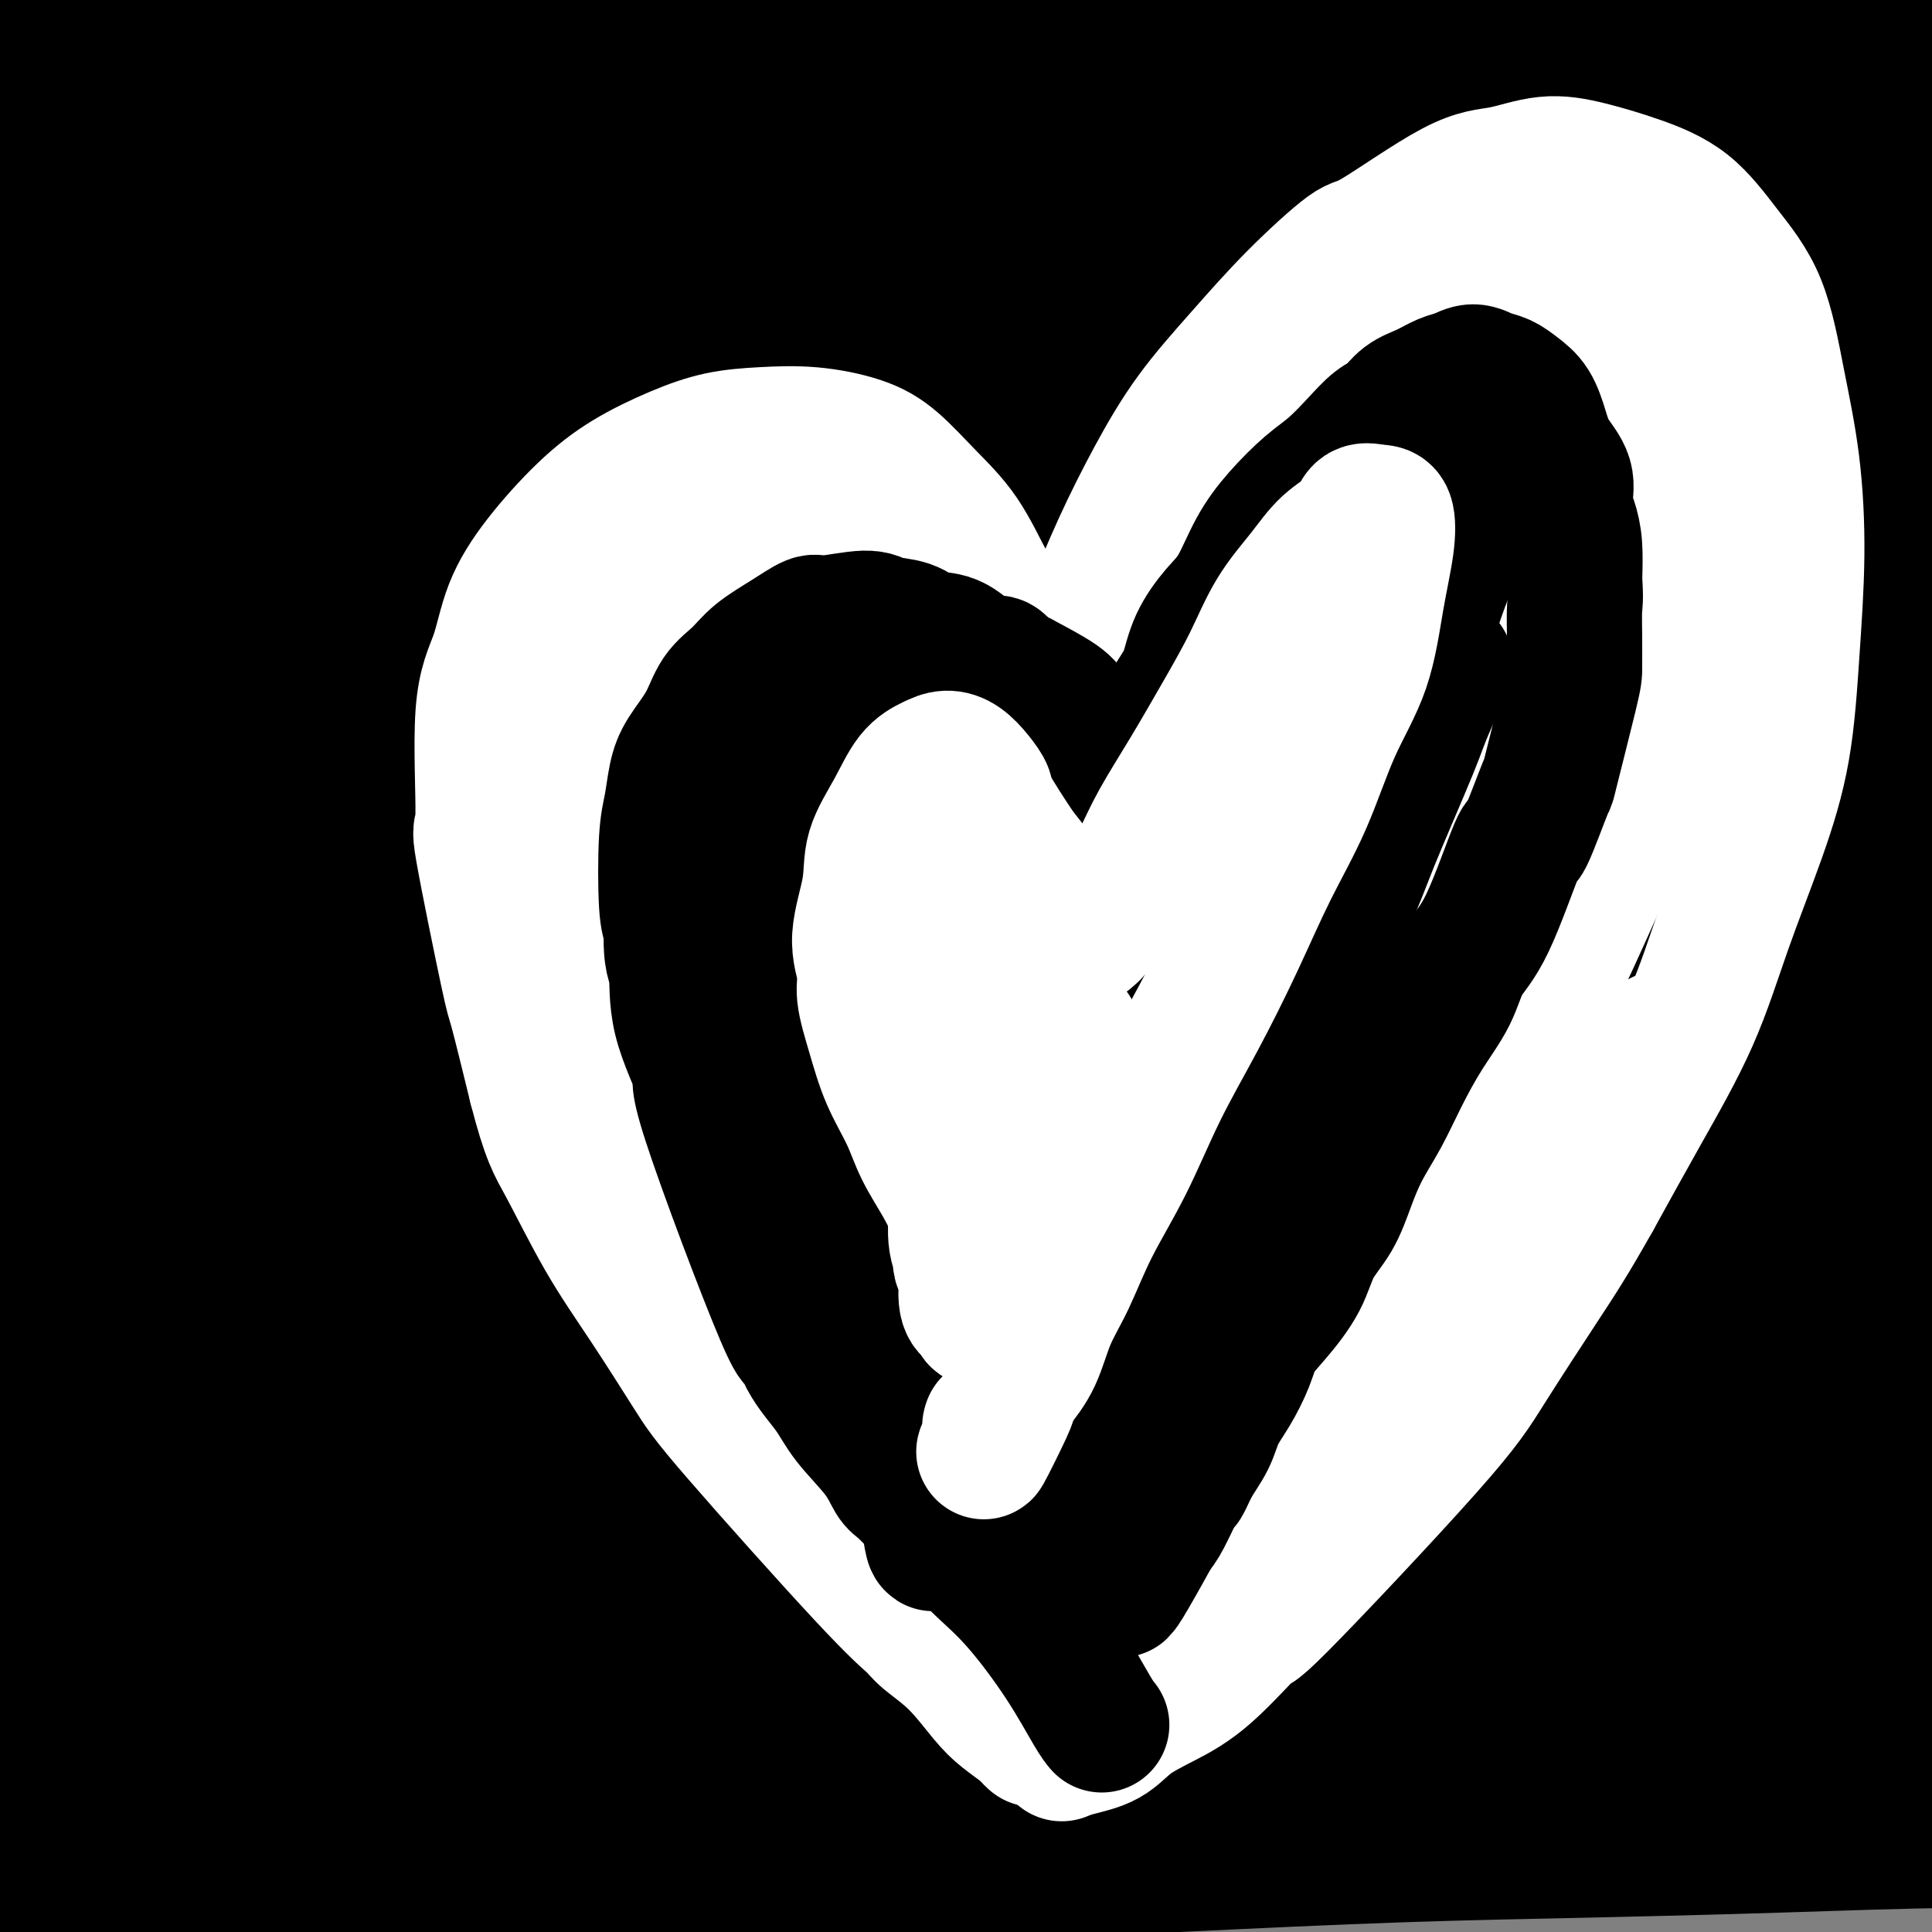 <svg viewBox='0 0 400 400' version='1.1' xmlns='http://www.w3.org/2000/svg' xmlns:xlink='http://www.w3.org/1999/xlink'><rect x="0" y="0" width="400" height="400" fill="#808080" stroke="none"/><g fill='none' stroke='#000000' stroke-width='28' stroke-linecap='round' stroke-linejoin='round'><path d='M2,395c-0.001,-0.000 -0.003,-0.001 0,0c0.003,0.001 0.009,0.002 0,0c-0.009,-0.002 -0.033,-0.007 0,0c0.033,0.007 0.122,0.027 0,0c-0.122,-0.027 -0.454,-0.101 0,0c0.454,0.101 1.695,0.378 4,0c2.305,-0.378 5.673,-1.411 9,-2c3.327,-0.589 6.614,-0.733 10,-1c3.386,-0.267 6.871,-0.657 11,-1c4.129,-0.343 8.903,-0.639 14,-1c5.097,-0.361 10.517,-0.786 16,-1c5.483,-0.214 11.028,-0.216 17,0c5.972,0.216 12.370,0.649 19,1c6.630,0.351 13.491,0.621 21,1c7.509,0.379 15.665,0.866 24,1c8.335,0.134 16.849,-0.086 26,-1c9.151,-0.914 18.938,-2.521 28,-4c9.062,-1.479 17.400,-2.829 26,-4c8.600,-1.171 17.464,-2.164 26,-3c8.536,-0.836 16.746,-1.516 25,-2c8.254,-0.484 16.553,-0.771 25,-1c8.447,-0.229 17.041,-0.401 26,-1c8.959,-0.599 18.282,-1.626 27,-2c8.718,-0.374 16.830,-0.097 25,0c8.170,0.097 16.398,0.012 24,0c7.602,-0.012 14.580,0.049 21,0c6.420,-0.049 12.284,-0.206 18,0c5.716,0.206 11.285,0.777 17,1c5.715,0.223 11.577,0.099 16,0c4.423,-0.099 7.407,-0.171 10,0c2.593,0.171 4.797,0.586 7,1'/><path d='M494,376c22.961,0.309 11.362,0.082 8,0c-3.362,-0.082 1.513,-0.019 4,0c2.487,0.019 2.586,-0.007 3,0c0.414,0.007 1.144,0.047 1,0c-0.144,-0.047 -1.160,-0.180 -2,0c-0.840,0.180 -1.503,0.674 -4,1c-2.497,0.326 -6.829,0.482 -13,1c-6.171,0.518 -14.181,1.396 -23,2c-8.819,0.604 -18.447,0.935 -29,1c-10.553,0.065 -22.032,-0.134 -34,0c-11.968,0.134 -24.426,0.603 -37,1c-12.574,0.397 -25.265,0.723 -38,1c-12.735,0.277 -25.515,0.505 -40,1c-14.485,0.495 -30.675,1.257 -46,2c-15.325,0.743 -29.787,1.466 -44,2c-14.213,0.534 -28.179,0.880 -42,1c-13.821,0.120 -27.498,0.014 -42,0c-14.502,-0.014 -29.829,0.064 -44,0c-14.171,-0.064 -27.186,-0.270 -39,0c-11.814,0.270 -22.427,1.016 -31,1c-8.573,-0.016 -15.107,-0.792 -21,-1c-5.893,-0.208 -11.147,0.154 -14,0c-2.853,-0.154 -3.306,-0.823 -4,-1c-0.694,-0.177 -1.631,0.138 -2,0c-0.369,-0.138 -0.172,-0.730 1,-1c1.172,-0.270 3.319,-0.218 8,-1c4.681,-0.782 11.895,-2.397 20,-3c8.105,-0.603 17.100,-0.192 26,0c8.900,0.192 17.704,0.167 28,0c10.296,-0.167 22.085,-0.476 34,-1c11.915,-0.524 23.958,-1.262 36,-2'/><path d='M114,380c26.127,-0.981 29.446,-1.934 43,-3c13.554,-1.066 37.344,-2.245 49,-3c11.656,-0.755 11.177,-1.085 24,-2c12.823,-0.915 38.947,-2.413 67,-4c28.053,-1.587 58.033,-3.262 73,-4c14.967,-0.738 14.919,-0.538 24,-1c9.081,-0.462 27.292,-1.585 42,-2c14.708,-0.415 25.915,-0.123 36,0c10.085,0.123 19.048,0.075 27,0c7.952,-0.075 14.893,-0.179 22,0c7.107,0.179 14.380,0.641 19,1c4.620,0.359 6.587,0.614 8,1c1.413,0.386 2.272,0.904 3,1c0.728,0.096 1.325,-0.230 0,0c-1.325,0.230 -4.570,1.018 -10,2c-5.430,0.982 -13.043,2.160 -21,3c-7.957,0.840 -16.256,1.341 -27,2c-10.744,0.659 -23.931,1.475 -39,2c-15.069,0.525 -32.019,0.757 -49,1c-16.981,0.243 -33.994,0.496 -50,1c-16.006,0.504 -31.004,1.258 -47,2c-15.996,0.742 -32.989,1.471 -50,2c-17.011,0.529 -34.041,0.857 -51,1c-16.959,0.143 -33.848,0.099 -50,0c-16.152,-0.099 -31.568,-0.254 -47,-1c-15.432,-0.746 -30.882,-2.085 -45,-3c-14.118,-0.915 -26.905,-1.408 -38,-2c-11.095,-0.592 -20.500,-1.282 -28,-2c-7.500,-0.718 -13.096,-1.462 -17,-2c-3.904,-0.538 -6.115,-0.868 -7,-1c-0.885,-0.132 -0.442,-0.066 0,0'/><path d='M-25,369c-21.174,-1.521 -6.608,-0.324 1,0c7.608,0.324 8.259,-0.226 15,-1c6.741,-0.774 19.573,-1.774 32,-3c12.427,-1.226 24.449,-2.680 37,-4c12.551,-1.320 25.632,-2.507 40,-4c14.368,-1.493 30.024,-3.292 47,-5c16.976,-1.708 35.274,-3.326 53,-5c17.726,-1.674 34.880,-3.404 52,-5c17.120,-1.596 34.205,-3.056 52,-4c17.795,-0.944 36.301,-1.370 55,-2c18.699,-0.630 37.591,-1.463 55,-2c17.409,-0.537 33.334,-0.779 47,-1c13.666,-0.221 25.074,-0.423 36,-1c10.926,-0.577 21.369,-1.530 31,-2c9.631,-0.470 18.449,-0.458 24,-1c5.551,-0.542 7.834,-1.638 9,-2c1.166,-0.362 1.214,0.010 1,0c-0.214,-0.010 -0.690,-0.401 -4,-1c-3.310,-0.599 -9.455,-1.407 -18,-2c-8.545,-0.593 -19.491,-0.971 -30,-1c-10.509,-0.029 -20.582,0.290 -35,1c-14.418,0.710 -33.182,1.809 -52,3c-18.818,1.191 -37.689,2.473 -56,4c-18.311,1.527 -36.061,3.299 -55,5c-18.939,1.701 -39.067,3.331 -59,5c-19.933,1.669 -39.671,3.378 -58,5c-18.329,1.622 -35.248,3.155 -52,5c-16.752,1.845 -33.335,4.000 -50,6c-16.665,2.000 -33.410,3.846 -48,5c-14.590,1.154 -27.026,1.615 -37,2c-9.974,0.385 -17.487,0.692 -25,1'/><path d='M-17,365c-71.336,5.919 -29.678,1.715 -16,0c13.678,-1.715 -0.626,-0.943 -5,-1c-4.374,-0.057 1.183,-0.944 0,-1c-1.183,-0.056 -9.106,0.719 6,-4c15.106,-4.719 53.239,-14.931 70,-19c16.761,-4.069 12.148,-1.996 19,-3c6.852,-1.004 25.167,-5.087 41,-8c15.833,-2.913 29.183,-4.658 45,-7c15.817,-2.342 34.100,-5.283 51,-8c16.900,-2.717 32.418,-5.212 48,-7c15.582,-1.788 31.227,-2.869 47,-4c15.773,-1.131 31.673,-2.312 48,-3c16.327,-0.688 33.080,-0.882 48,-1c14.920,-0.118 28.007,-0.160 40,0c11.993,0.160 22.894,0.522 33,1c10.106,0.478 19.419,1.071 27,1c7.581,-0.071 13.431,-0.807 18,-1c4.569,-0.193 7.858,0.158 10,0c2.142,-0.158 3.136,-0.825 4,-1c0.864,-0.175 1.596,0.142 2,0c0.404,-0.142 0.478,-0.744 -2,-1c-2.478,-0.256 -7.509,-0.166 -13,0c-5.491,0.166 -11.441,0.409 -21,1c-9.559,0.591 -22.725,1.531 -37,2c-14.275,0.469 -29.658,0.467 -45,1c-15.342,0.533 -30.641,1.601 -47,3c-16.359,1.399 -33.777,3.127 -53,5c-19.223,1.873 -40.252,3.889 -60,6c-19.748,2.111 -38.214,4.317 -55,6c-16.786,1.683 -31.893,2.841 -47,4'/><path d='M139,326c-41.840,3.802 -38.939,2.808 -47,3c-8.061,0.192 -27.083,1.569 -41,2c-13.917,0.431 -22.728,-0.085 -31,-1c-8.272,-0.915 -16.004,-2.231 -21,-3c-4.996,-0.769 -7.255,-0.992 -8,-1c-0.745,-0.008 0.026,0.199 0,0c-0.026,-0.199 -0.849,-0.803 0,-1c0.849,-0.197 3.369,0.014 9,-1c5.631,-1.014 14.372,-3.252 24,-5c9.628,-1.748 20.142,-3.006 31,-5c10.858,-1.994 22.060,-4.723 34,-7c11.940,-2.277 24.619,-4.100 39,-6c14.381,-1.900 30.463,-3.875 46,-6c15.537,-2.125 30.528,-4.399 48,-6c17.472,-1.601 37.424,-2.527 46,-3c8.576,-0.473 5.775,-0.492 22,-1c16.225,-0.508 51.475,-1.504 75,-2c23.525,-0.496 35.323,-0.490 48,0c12.677,0.490 26.232,1.466 39,2c12.768,0.534 24.748,0.626 34,1c9.252,0.374 15.778,1.031 23,2c7.222,0.969 15.142,2.249 20,3c4.858,0.751 6.653,0.971 8,1c1.347,0.029 2.245,-0.135 2,0c-0.245,0.135 -1.634,0.570 -6,1c-4.366,0.430 -11.708,0.857 -19,1c-7.292,0.143 -14.534,0.002 -25,0c-10.466,-0.002 -24.156,0.133 -40,0c-15.844,-0.133 -33.843,-0.536 -51,-1c-17.157,-0.464 -33.474,-0.990 -51,-1c-17.526,-0.010 -36.263,0.495 -55,1'/><path d='M292,293c-48.857,0.699 -48.501,1.946 -60,3c-11.499,1.054 -34.855,1.914 -54,3c-19.145,1.086 -34.081,2.399 -51,4c-16.919,1.601 -35.822,3.491 -53,6c-17.178,2.509 -32.632,5.638 -46,8c-13.368,2.362 -24.649,3.957 -35,5c-10.351,1.043 -19.773,1.534 -25,2c-5.227,0.466 -6.260,0.907 -9,1c-2.740,0.093 -7.185,-0.162 -9,0c-1.815,0.162 -0.998,0.741 1,0c1.998,-0.741 5.177,-2.802 12,-6c6.823,-3.198 17.290,-7.532 29,-11c11.710,-3.468 24.663,-6.068 38,-9c13.337,-2.932 27.058,-6.195 41,-9c13.942,-2.805 28.104,-5.153 44,-7c15.896,-1.847 33.525,-3.193 52,-5c18.475,-1.807 37.794,-4.075 56,-6c18.206,-1.925 35.298,-3.506 53,-5c17.702,-1.494 36.016,-2.901 55,-4c18.984,-1.099 38.640,-1.889 57,-3c18.360,-1.111 35.424,-2.544 51,-4c15.576,-1.456 29.664,-2.936 41,-4c11.336,-1.064 19.920,-1.711 30,-2c10.080,-0.289 21.656,-0.221 28,0c6.344,0.221 7.455,0.596 10,1c2.545,0.404 6.524,0.837 8,1c1.476,0.163 0.451,0.058 -2,0c-2.451,-0.058 -6.327,-0.067 -14,0c-7.673,0.067 -19.143,0.210 -29,0c-9.857,-0.210 -18.102,-0.774 -32,-1c-13.898,-0.226 -33.449,-0.113 -53,0'/><path d='M426,251c-30.279,-0.065 -40.978,0.274 -56,1c-15.022,0.726 -34.368,1.840 -57,3c-22.632,1.160 -48.549,2.365 -62,3c-13.451,0.635 -14.437,0.699 -32,2c-17.563,1.301 -51.702,3.840 -82,7c-30.298,3.160 -56.753,6.941 -70,9c-13.247,2.059 -13.285,2.394 -20,3c-6.715,0.606 -20.106,1.482 -29,2c-8.894,0.518 -13.292,0.679 -16,1c-2.708,0.321 -3.727,0.801 -4,1c-0.273,0.199 0.201,0.117 0,0c-0.201,-0.117 -1.077,-0.270 1,0c2.077,0.270 7.106,0.964 15,1c7.894,0.036 18.652,-0.585 29,-1c10.348,-0.415 20.285,-0.624 31,-1c10.715,-0.376 22.208,-0.919 35,-3c12.792,-2.081 26.884,-5.700 42,-9c15.116,-3.300 31.257,-6.280 47,-10c15.743,-3.720 31.087,-8.179 46,-12c14.913,-3.821 29.396,-7.003 45,-10c15.604,-2.997 32.331,-5.810 49,-9c16.669,-3.190 33.281,-6.757 49,-9c15.719,-2.243 30.545,-3.162 43,-4c12.455,-0.838 22.537,-1.593 32,-2c9.463,-0.407 18.305,-0.465 24,0c5.695,0.465 8.242,1.452 10,2c1.758,0.548 2.728,0.658 3,1c0.272,0.342 -0.154,0.916 0,1c0.154,0.084 0.888,-0.324 0,0c-0.888,0.324 -3.396,1.378 -9,2c-5.604,0.622 -14.302,0.811 -23,1'/><path d='M467,221c-11.360,0.638 -23.759,0.234 -37,0c-13.241,-0.234 -27.322,-0.299 -43,0c-15.678,0.299 -32.951,0.960 -47,1c-14.049,0.040 -24.874,-0.543 -50,1c-25.126,1.543 -64.552,5.211 -83,7c-18.448,1.789 -15.917,1.697 -25,3c-9.083,1.303 -29.779,4.000 -47,6c-17.221,2.000 -30.966,3.303 -45,5c-14.034,1.697 -28.359,3.789 -40,5c-11.641,1.211 -20.600,1.541 -28,2c-7.400,0.459 -13.240,1.049 -17,1c-3.760,-0.049 -5.440,-0.735 -6,-1c-0.560,-0.265 0.001,-0.110 0,0c-0.001,0.110 -0.562,0.173 0,0c0.562,-0.173 2.248,-0.582 7,-1c4.752,-0.418 12.572,-0.844 22,-2c9.428,-1.156 20.466,-3.042 31,-4c10.534,-0.958 20.564,-0.987 32,-2c11.436,-1.013 24.278,-3.008 39,-5c14.722,-1.992 31.324,-3.979 48,-6c16.676,-2.021 33.426,-4.076 50,-6c16.574,-1.924 32.971,-3.716 49,-5c16.029,-1.284 31.691,-2.060 49,-3c17.309,-0.940 36.265,-2.043 54,-3c17.735,-0.957 34.249,-1.769 50,-2c15.751,-0.231 30.740,0.120 43,1c12.260,0.880 21.791,2.288 32,3c10.209,0.712 21.097,0.727 30,1c8.903,0.273 15.820,0.804 20,1c4.180,0.196 5.623,0.056 6,0c0.377,-0.056 -0.311,-0.028 -1,0'/><path d='M560,218c18.687,1.175 0.404,1.111 -12,1c-12.404,-0.111 -18.929,-0.269 -28,0c-9.071,0.269 -20.689,0.964 -33,1c-12.311,0.036 -25.315,-0.589 -53,0c-27.685,0.589 -70.053,2.390 -90,3c-19.947,0.610 -17.475,0.028 -31,1c-13.525,0.972 -43.048,3.498 -68,6c-24.952,2.502 -45.331,4.981 -66,8c-20.669,3.019 -41.626,6.576 -64,11c-22.374,4.424 -46.166,9.713 -66,14c-19.834,4.287 -35.711,7.573 -52,12c-16.289,4.427 -32.991,9.994 -42,13c-9.009,3.006 -10.324,3.449 -18,6c-7.676,2.551 -21.712,7.210 -28,9c-6.288,1.790 -4.827,0.711 -2,0c2.827,-0.711 7.020,-1.055 8,-1c0.980,0.055 -1.253,0.510 9,-3c10.253,-3.510 32.991,-10.985 51,-16c18.009,-5.015 31.288,-7.572 47,-10c15.712,-2.428 33.857,-4.728 51,-7c17.143,-2.272 33.282,-4.515 51,-7c17.718,-2.485 37.013,-5.213 59,-8c21.987,-2.787 46.667,-5.635 58,-7c11.333,-1.365 9.320,-1.247 28,-3c18.680,-1.753 58.053,-5.377 85,-8c26.947,-2.623 41.467,-4.245 58,-6c16.533,-1.755 35.079,-3.641 51,-5c15.921,-1.359 29.216,-2.189 43,-3c13.784,-0.811 28.057,-1.603 41,-2c12.943,-0.397 24.555,-0.399 35,0c10.445,0.399 19.722,1.200 29,2'/><path d='M611,219c18.734,0.053 13.069,0.184 12,1c-1.069,0.816 2.460,2.317 4,3c1.540,0.683 1.093,0.549 0,2c-1.093,1.451 -2.830,4.489 -7,7c-4.170,2.511 -10.771,4.495 -24,7c-13.229,2.505 -33.086,5.529 -43,7c-9.914,1.471 -9.886,1.387 -17,3c-7.114,1.613 -21.369,4.921 -36,8c-14.631,3.079 -29.636,5.928 -47,9c-17.364,3.072 -37.085,6.368 -58,11c-20.915,4.632 -43.024,10.600 -55,14c-11.976,3.400 -13.818,4.231 -25,8c-11.182,3.769 -31.705,10.475 -56,20c-24.295,9.525 -52.363,21.869 -70,30c-17.637,8.131 -24.843,12.048 -34,17c-9.157,4.952 -20.265,10.937 -28,16c-7.735,5.063 -12.097,9.203 -15,12c-2.903,2.797 -4.348,4.250 -3,5c1.348,0.750 5.489,0.798 8,1c2.511,0.202 3.392,0.560 8,0c4.608,-0.560 12.942,-2.038 30,-6c17.058,-3.962 42.840,-10.408 61,-15c18.160,-4.592 28.697,-7.329 42,-10c13.303,-2.671 29.372,-5.275 45,-8c15.628,-2.725 30.815,-5.571 47,-8c16.185,-2.429 33.366,-4.441 48,-6c14.634,-1.559 26.720,-2.663 39,-3c12.280,-0.337 24.756,0.095 35,0c10.244,-0.095 18.258,-0.718 26,-1c7.742,-0.282 15.212,-0.223 22,0c6.788,0.223 12.894,0.612 19,1'/><path d='M539,344c17.578,0.229 10.522,0.801 9,1c-1.522,0.199 2.491,0.024 4,0c1.509,-0.024 0.514,0.102 1,0c0.486,-0.102 2.453,-0.433 -3,0c-5.453,0.433 -18.327,1.631 -25,2c-6.673,0.369 -7.145,-0.091 -11,0c-3.855,0.091 -11.094,0.733 -22,1c-10.906,0.267 -25.479,0.160 -32,0c-6.521,-0.160 -4.989,-0.372 -19,0c-14.011,0.372 -43.564,1.327 -63,2c-19.436,0.673 -28.757,1.065 -41,2c-12.243,0.935 -27.410,2.415 -42,4c-14.590,1.585 -28.602,3.275 -41,5c-12.398,1.725 -23.180,3.485 -33,5c-9.820,1.515 -18.678,2.785 -26,4c-7.322,1.215 -13.108,2.375 -17,3c-3.892,0.625 -5.890,0.715 -7,1c-1.110,0.285 -1.332,0.764 -2,1c-0.668,0.236 -1.783,0.229 -1,0c0.783,-0.229 3.465,-0.681 8,-2c4.535,-1.319 10.923,-3.507 19,-6c8.077,-2.493 17.842,-5.292 28,-8c10.158,-2.708 20.708,-5.324 31,-8c10.292,-2.676 20.326,-5.412 34,-9c13.674,-3.588 30.989,-8.028 39,-10c8.011,-1.972 6.719,-1.477 22,-5c15.281,-3.523 47.136,-11.063 67,-16c19.864,-4.937 27.737,-7.272 38,-10c10.263,-2.728 22.917,-5.850 33,-9c10.083,-3.150 17.595,-6.329 25,-9c7.405,-2.671 14.702,-4.836 22,-7'/><path d='M534,276c14.957,-5.108 12.350,-5.379 12,-6c-0.350,-0.621 1.557,-1.592 1,-3c-0.557,-1.408 -3.579,-3.255 -7,-6c-3.421,-2.745 -7.240,-6.390 -20,-10c-12.760,-3.610 -34.460,-7.184 -46,-9c-11.540,-1.816 -12.921,-1.872 -24,-3c-11.079,-1.128 -31.857,-3.328 -50,-5c-18.143,-1.672 -33.649,-2.816 -50,-4c-16.351,-1.184 -33.545,-2.408 -52,-3c-18.455,-0.592 -38.171,-0.553 -56,0c-17.829,0.553 -33.771,1.621 -53,3c-19.229,1.379 -41.747,3.071 -52,4c-10.253,0.929 -8.243,1.096 -25,3c-16.757,1.904 -52.283,5.546 -74,8c-21.717,2.454 -29.626,3.719 -40,5c-10.374,1.281 -23.211,2.578 -35,4c-11.789,1.422 -22.528,2.969 -33,4c-10.472,1.031 -20.677,1.546 -29,2c-8.323,0.454 -14.764,0.849 -21,1c-6.236,0.151 -12.268,0.060 -18,0c-5.732,-0.060 -11.165,-0.088 -15,0c-3.835,0.088 -6.074,0.292 -8,0c-1.926,-0.292 -3.540,-1.081 -5,-2c-1.460,-0.919 -2.766,-1.970 -4,-3c-1.234,-1.030 -2.395,-2.040 -3,-3c-0.605,-0.960 -0.653,-1.870 -1,-3c-0.347,-1.130 -0.994,-2.480 -1,-4c-0.006,-1.520 0.627,-3.212 1,-5c0.373,-1.788 0.485,-3.674 1,-6c0.515,-2.326 1.433,-5.093 2,-7c0.567,-1.907 0.784,-2.953 1,-4'/><path d='M-170,224c1.322,-4.545 2.126,-4.909 3,-6c0.874,-1.091 1.819,-2.910 3,-5c1.181,-2.090 2.598,-4.452 4,-6c1.402,-1.548 2.791,-2.281 5,-5c2.209,-2.719 5.240,-7.423 7,-10c1.760,-2.577 2.248,-3.028 4,-5c1.752,-1.972 4.768,-5.464 8,-9c3.232,-3.536 6.679,-7.116 10,-11c3.321,-3.884 6.517,-8.073 10,-12c3.483,-3.927 7.255,-7.591 12,-12c4.745,-4.409 10.464,-9.563 13,-12c2.536,-2.437 1.888,-2.158 6,-6c4.112,-3.842 12.983,-11.806 21,-18c8.017,-6.194 15.178,-10.617 18,-13c2.822,-2.383 1.303,-2.727 9,-6c7.697,-3.273 24.610,-9.474 37,-14c12.390,-4.526 20.257,-7.375 29,-10c8.743,-2.625 18.363,-5.025 28,-7c9.637,-1.975 19.291,-3.525 29,-5c9.709,-1.475 19.473,-2.874 30,-5c10.527,-2.126 21.819,-4.977 34,-7c12.181,-2.023 25.253,-3.217 38,-5c12.747,-1.783 25.169,-4.156 37,-6c11.831,-1.844 23.070,-3.160 35,-5c11.930,-1.840 24.549,-4.206 37,-6c12.451,-1.794 24.734,-3.018 37,-5c12.266,-1.982 24.516,-4.722 37,-7c12.484,-2.278 25.202,-4.095 38,-6c12.798,-1.905 25.676,-3.897 33,-5c7.324,-1.103 9.092,-1.315 15,-2c5.908,-0.685 15.954,-1.842 26,-3'/><path d='M483,-10c56.418,-8.807 30.962,-5.824 24,-5c-6.962,0.824 4.570,-0.511 10,-1c5.430,-0.489 4.758,-0.131 5,0c0.242,0.131 1.396,0.035 2,0c0.604,-0.035 0.656,-0.009 1,0c0.344,0.009 0.979,0.003 1,0c0.021,-0.003 -0.572,-0.002 -1,0c-0.428,0.002 -0.692,0.004 -1,0c-0.308,-0.004 -0.660,-0.015 -1,0c-0.340,0.015 -0.669,0.056 -1,0c-0.331,-0.056 -0.666,-0.209 -1,0c-0.334,0.209 -0.667,0.779 -1,1c-0.333,0.221 -0.664,0.094 -1,0c-0.336,-0.094 -0.676,-0.156 -1,0c-0.324,0.156 -0.633,0.528 -1,1c-0.367,0.472 -0.791,1.042 -2,2c-1.209,0.958 -3.204,2.303 -7,4c-3.796,1.697 -9.394,3.745 -15,6c-5.606,2.255 -11.222,4.717 -21,8c-9.778,3.283 -23.720,7.389 -30,9c-6.280,1.611 -4.898,0.729 -16,3c-11.102,2.271 -34.688,7.695 -50,11c-15.312,3.305 -22.349,4.489 -32,6c-9.651,1.511 -21.915,3.347 -36,6c-14.085,2.653 -29.992,6.124 -47,10c-17.008,3.876 -35.118,8.159 -51,13c-15.882,4.841 -29.538,10.240 -43,15c-13.462,4.760 -26.731,8.880 -40,13'/><path d='M127,92c-28.215,9.006 -31.752,11.022 -42,15c-10.248,3.978 -27.209,9.917 -41,15c-13.791,5.083 -24.414,9.309 -34,13c-9.586,3.691 -18.135,6.845 -26,10c-7.865,3.155 -15.047,6.309 -21,9c-5.953,2.691 -10.676,4.918 -14,6c-3.324,1.082 -5.250,1.020 -6,1c-0.750,-0.020 -0.326,0.003 -1,0c-0.674,-0.003 -2.448,-0.032 -3,0c-0.552,0.032 0.119,0.125 0,0c-0.119,-0.125 -1.026,-0.467 -2,-1c-0.974,-0.533 -2.015,-1.257 -3,-2c-0.985,-0.743 -1.914,-1.506 -3,-2c-1.086,-0.494 -2.328,-0.721 -3,-1c-0.672,-0.279 -0.773,-0.611 -1,-1c-0.227,-0.389 -0.580,-0.836 -1,-1c-0.420,-0.164 -0.906,-0.044 -1,0c-0.094,0.044 0.206,0.012 0,0c-0.206,-0.012 -0.916,-0.003 -1,0c-0.084,0.003 0.458,0.002 1,0'/><path d='M-75,153c-1.939,-1.243 0.213,-0.349 1,0c0.787,0.349 0.208,0.155 1,0c0.792,-0.155 2.955,-0.271 5,0c2.045,0.271 3.973,0.929 14,0c10.027,-0.929 28.155,-3.445 37,-5c8.845,-1.555 8.409,-2.148 15,-4c6.591,-1.852 20.210,-4.964 32,-8c11.790,-3.036 21.749,-5.996 32,-9c10.251,-3.004 20.792,-6.051 31,-9c10.208,-2.949 20.083,-5.800 31,-9c10.917,-3.200 22.877,-6.747 35,-10c12.123,-3.253 24.408,-6.210 36,-9c11.592,-2.790 22.490,-5.414 33,-8c10.510,-2.586 20.631,-5.135 30,-7c9.369,-1.865 17.986,-3.046 27,-5c9.014,-1.954 18.425,-4.681 28,-7c9.575,-2.319 19.313,-4.228 29,-6c9.687,-1.772 19.321,-3.406 28,-5c8.679,-1.594 16.402,-3.149 24,-5c7.598,-1.851 15.070,-3.999 20,-5c4.930,-1.001 7.318,-0.857 9,-1c1.682,-0.143 2.658,-0.574 4,-1c1.342,-0.426 3.051,-0.847 4,-1c0.949,-0.153 1.136,-0.038 1,0c-0.136,0.038 -0.597,-0.001 -1,0c-0.403,0.001 -0.747,0.041 -2,0c-1.253,-0.041 -3.414,-0.165 -8,0c-4.586,0.165 -11.596,0.619 -20,2c-8.404,1.381 -18.202,3.691 -28,6'/><path d='M373,47c-14.845,2.381 -22.958,4.334 -34,7c-11.042,2.666 -25.013,6.047 -41,11c-15.987,4.953 -33.988,11.480 -49,17c-15.012,5.520 -27.033,10.035 -49,18c-21.967,7.965 -53.879,19.382 -69,25c-15.121,5.618 -13.451,5.439 -23,9c-9.549,3.561 -30.317,10.862 -47,17c-16.683,6.138 -29.282,11.114 -41,15c-11.718,3.886 -22.555,6.684 -33,10c-10.445,3.316 -20.499,7.152 -26,9c-5.501,1.848 -6.449,1.709 -10,3c-3.551,1.291 -9.703,4.013 -13,5c-3.297,0.987 -3.737,0.240 -4,0c-0.263,-0.240 -0.347,0.029 0,0c0.347,-0.029 1.126,-0.354 2,-1c0.874,-0.646 1.844,-1.613 5,-3c3.156,-1.387 8.498,-3.195 17,-6c8.502,-2.805 20.163,-6.607 33,-11c12.837,-4.393 26.849,-9.375 41,-14c14.151,-4.625 28.440,-8.892 42,-13c13.560,-4.108 26.391,-8.058 43,-13c16.609,-4.942 36.994,-10.875 47,-14c10.006,-3.125 9.631,-3.440 26,-8c16.369,-4.560 49.480,-13.363 71,-19c21.520,-5.637 31.447,-8.107 45,-11c13.553,-2.893 30.730,-6.209 51,-10c20.270,-3.791 43.633,-8.057 55,-10c11.367,-1.943 10.738,-1.562 25,-3c14.262,-1.438 43.417,-4.695 62,-7c18.583,-2.305 26.595,-3.659 36,-5c9.405,-1.341 20.202,-2.671 31,-4'/><path d='M566,41c27.625,-3.332 19.688,-2.162 20,-2c0.312,0.162 8.871,-0.685 13,-1c4.129,-0.315 3.826,-0.097 4,0c0.174,0.097 0.826,0.072 1,0c0.174,-0.072 -0.128,-0.193 -1,0c-0.872,0.193 -2.313,0.700 -6,1c-3.687,0.300 -9.621,0.395 -17,2c-7.379,1.605 -16.202,4.721 -27,7c-10.798,2.279 -23.572,3.723 -35,6c-11.428,2.277 -21.510,5.389 -36,9c-14.490,3.611 -33.388,7.721 -51,12c-17.612,4.279 -33.939,8.725 -50,13c-16.061,4.275 -31.857,8.378 -48,13c-16.143,4.622 -32.635,9.764 -50,15c-17.365,5.236 -35.605,10.565 -52,16c-16.395,5.435 -30.944,10.977 -45,16c-14.056,5.023 -27.618,9.529 -42,15c-14.382,5.471 -29.584,11.908 -44,18c-14.416,6.092 -28.046,11.837 -40,17c-11.954,5.163 -22.234,9.742 -31,13c-8.766,3.258 -16.020,5.194 -21,7c-4.980,1.806 -7.688,3.481 -9,4c-1.312,0.519 -1.230,-0.117 -2,0c-0.770,0.117 -2.392,0.987 -3,1c-0.608,0.013 -0.202,-0.830 0,-1c0.202,-0.170 0.199,0.333 1,0c0.801,-0.333 2.405,-1.501 6,-4c3.595,-2.499 9.180,-6.330 17,-10c7.820,-3.670 17.875,-7.180 28,-11c10.125,-3.820 20.322,-7.948 31,-12c10.678,-4.052 21.839,-8.026 33,-12'/><path d='M110,173c20.493,-7.630 25.725,-9.205 36,-13c10.275,-3.795 25.592,-9.811 40,-15c14.408,-5.189 27.908,-9.550 39,-13c11.092,-3.450 19.776,-5.989 37,-11c17.224,-5.011 42.987,-12.493 55,-16c12.013,-3.507 10.274,-3.038 18,-5c7.726,-1.962 24.915,-6.356 39,-10c14.085,-3.644 25.064,-6.539 36,-9c10.936,-2.461 21.828,-4.489 32,-7c10.172,-2.511 19.623,-5.504 28,-8c8.377,-2.496 15.679,-4.494 22,-6c6.321,-1.506 11.659,-2.519 18,-4c6.341,-1.481 13.685,-3.431 17,-4c3.315,-0.569 2.603,0.244 4,0c1.397,-0.244 4.904,-1.545 7,-2c2.096,-0.455 2.780,-0.063 3,0c0.220,0.063 -0.025,-0.202 0,0c0.025,0.202 0.320,0.871 -2,2c-2.320,1.129 -7.254,2.717 -14,5c-6.746,2.283 -15.305,5.262 -25,9c-9.695,3.738 -20.526,8.234 -33,12c-12.474,3.766 -26.590,6.801 -45,10c-18.410,3.199 -41.115,6.562 -51,8c-9.885,1.438 -6.950,0.951 -25,4c-18.050,3.049 -57.087,9.633 -84,15c-26.913,5.367 -41.704,9.515 -58,14c-16.296,4.485 -34.099,9.307 -53,15c-18.901,5.693 -38.901,12.258 -59,19c-20.099,6.742 -40.296,13.661 -58,20c-17.704,6.339 -32.915,12.097 -46,17c-13.085,4.903 -24.042,8.952 -35,13'/><path d='M-47,213c-26.033,9.180 -21.614,7.130 -21,7c0.614,-0.130 -2.577,1.662 -4,2c-1.423,0.338 -1.078,-0.776 -2,-1c-0.922,-0.224 -3.113,0.443 0,-2c3.113,-2.443 11.528,-7.997 16,-11c4.472,-3.003 5.001,-3.455 14,-8c8.999,-4.545 26.467,-13.183 44,-21c17.533,-7.817 35.132,-14.814 52,-21c16.868,-6.186 33.005,-11.561 50,-17c16.995,-5.439 34.849,-10.941 54,-16c19.151,-5.059 39.599,-9.673 59,-14c19.401,-4.327 37.756,-8.366 56,-12c18.244,-3.634 36.378,-6.863 56,-10c19.622,-3.137 40.731,-6.182 60,-9c19.269,-2.818 36.699,-5.410 53,-8c16.301,-2.590 31.474,-5.178 44,-7c12.526,-1.822 22.404,-2.876 34,-4c11.596,-1.124 24.909,-2.317 36,-3c11.091,-0.683 19.958,-0.855 27,-1c7.042,-0.145 12.259,-0.263 16,0c3.741,0.263 6.008,0.907 7,1c0.992,0.093 0.711,-0.363 1,0c0.289,0.363 1.150,1.547 0,2c-1.150,0.453 -4.311,0.177 -8,1c-3.689,0.823 -7.907,2.747 -14,5c-6.093,2.253 -14.063,4.837 -23,7c-8.937,2.163 -18.842,3.906 -29,6c-10.158,2.094 -20.568,4.541 -33,7c-12.432,2.459 -26.886,4.931 -43,8c-16.114,3.069 -33.890,6.734 -52,10c-18.110,3.266 -36.555,6.133 -55,9'/><path d='M348,113c-43.119,8.336 -44.918,9.176 -58,12c-13.082,2.824 -37.449,7.633 -58,12c-20.551,4.367 -37.286,8.293 -50,11c-12.714,2.707 -21.408,4.196 -46,10c-24.592,5.804 -65.082,15.922 -88,22c-22.918,6.078 -28.264,8.116 -36,11c-7.736,2.884 -17.863,6.614 -27,10c-9.137,3.386 -17.286,6.429 -23,9c-5.714,2.571 -8.994,4.671 -11,6c-2.006,1.329 -2.738,1.889 -3,2c-0.262,0.111 -0.054,-0.226 0,0c0.054,0.226 -0.046,1.015 0,1c0.046,-0.015 0.237,-0.835 3,-1c2.763,-0.165 8.096,0.326 16,0c7.904,-0.326 18.378,-1.468 30,-3c11.622,-1.532 24.393,-3.455 38,-6c13.607,-2.545 28.049,-5.712 43,-9c14.951,-3.288 30.411,-6.696 48,-11c17.589,-4.304 37.307,-9.502 56,-14c18.693,-4.498 36.359,-8.294 53,-12c16.641,-3.706 32.256,-7.322 48,-11c15.744,-3.678 31.618,-7.417 48,-11c16.382,-3.583 33.274,-7.010 49,-10c15.726,-2.990 30.288,-5.544 44,-8c13.712,-2.456 26.573,-4.815 38,-7c11.427,-2.185 21.418,-4.196 29,-6c7.582,-1.804 12.754,-3.401 19,-5c6.246,-1.599 13.566,-3.200 18,-4c4.434,-0.800 5.981,-0.800 7,-1c1.019,-0.200 1.509,-0.600 2,-1'/><path d='M537,99c32.605,-6.494 11.116,-1.729 3,0c-8.116,1.729 -2.860,0.422 -1,0c1.860,-0.422 0.323,0.042 0,0c-0.323,-0.042 0.567,-0.590 -8,3c-8.567,3.590 -26.589,11.320 -35,15c-8.411,3.680 -7.209,3.312 -18,6c-10.791,2.688 -33.576,8.432 -54,13c-20.424,4.568 -38.488,7.959 -56,11c-17.512,3.041 -34.474,5.733 -53,9c-18.526,3.267 -38.618,7.109 -58,11c-19.382,3.891 -38.056,7.832 -56,12c-17.944,4.168 -35.158,8.562 -53,14c-17.842,5.438 -36.310,11.919 -54,18c-17.690,6.081 -34.600,11.762 -49,17c-14.400,5.238 -26.291,10.034 -36,14c-9.709,3.966 -17.238,7.102 -23,10c-5.762,2.898 -9.758,5.560 -12,7c-2.242,1.440 -2.731,1.659 -3,2c-0.269,0.341 -0.316,0.803 0,1c0.316,0.197 0.997,0.130 2,0c1.003,-0.130 2.327,-0.323 6,-1c3.673,-0.677 9.693,-1.837 18,-4c8.307,-2.163 18.899,-5.328 30,-8c11.101,-2.672 22.709,-4.850 34,-8c11.291,-3.150 22.264,-7.274 34,-11c11.736,-3.726 24.236,-7.056 38,-11c13.764,-3.944 28.793,-8.502 43,-13c14.207,-4.498 27.592,-8.938 41,-13c13.408,-4.062 26.841,-7.748 39,-11c12.159,-3.252 23.046,-6.072 34,-9c10.954,-2.928 21.977,-5.964 33,-9'/><path d='M323,164c46.530,-13.140 31.856,-7.489 33,-7c1.144,0.489 18.105,-4.184 31,-7c12.895,-2.816 21.725,-3.774 29,-5c7.275,-1.226 12.995,-2.720 26,-4c13.005,-1.280 33.294,-2.346 42,-3c8.706,-0.654 5.830,-0.897 6,-1c0.170,-0.103 3.386,-0.066 7,0c3.614,0.066 7.627,0.161 13,0c5.373,-0.161 12.108,-0.579 18,-1c5.892,-0.421 10.942,-0.844 17,-1c6.058,-0.156 13.125,-0.044 20,0c6.875,0.044 13.557,0.021 20,0c6.443,-0.021 12.646,-0.038 17,0c4.354,0.038 6.857,0.133 8,0c1.143,-0.133 0.925,-0.495 1,-1c0.075,-0.505 0.444,-1.155 -3,-1c-3.444,0.155 -10.700,1.113 -19,2c-8.300,0.887 -17.643,1.702 -27,2c-9.357,0.298 -18.728,0.078 -29,1c-10.272,0.922 -21.445,2.986 -33,5c-11.555,2.014 -23.491,3.977 -38,7c-14.509,3.023 -31.589,7.106 -48,11c-16.411,3.894 -32.152,7.600 -47,12c-14.848,4.400 -28.804,9.495 -44,15c-15.196,5.505 -31.632,11.422 -48,18c-16.368,6.578 -32.669,13.818 -47,20c-14.331,6.182 -26.691,11.306 -37,16c-10.309,4.694 -18.567,8.959 -26,13c-7.433,4.041 -14.040,7.857 -18,10c-3.960,2.143 -5.274,2.612 -6,3c-0.726,0.388 -0.863,0.694 -1,1'/><path d='M140,269c-7.950,4.436 -2.325,2.024 0,1c2.325,-1.024 1.350,-0.662 3,-1c1.650,-0.338 5.924,-1.376 10,-3c4.076,-1.624 7.955,-3.833 21,-9c13.045,-5.167 35.256,-13.291 46,-17c10.744,-3.709 10.021,-3.001 16,-5c5.979,-1.999 18.660,-6.703 32,-11c13.340,-4.297 27.341,-8.186 34,-10c6.659,-1.814 5.977,-1.552 18,-5c12.023,-3.448 36.750,-10.607 53,-15c16.250,-4.393 24.025,-6.022 33,-8c8.975,-1.978 19.152,-4.305 28,-6c8.848,-1.695 16.366,-2.758 24,-4c7.634,-1.242 15.385,-2.664 22,-4c6.615,-1.336 12.094,-2.585 18,-4c5.906,-1.415 12.239,-2.995 19,-4c6.761,-1.005 13.951,-1.435 21,-2c7.049,-0.565 13.958,-1.266 20,-2c6.042,-0.734 11.218,-1.503 16,-2c4.782,-0.497 9.170,-0.723 12,-1c2.830,-0.277 4.102,-0.606 6,-1c1.898,-0.394 4.422,-0.852 6,-1c1.578,-0.148 2.209,0.014 3,0c0.791,-0.014 1.740,-0.204 1,0c-0.740,0.204 -3.170,0.803 -5,1c-1.830,0.197 -3.059,-0.008 -5,0c-1.941,0.008 -4.592,0.229 -9,1c-4.408,0.771 -10.571,2.092 -18,4c-7.429,1.908 -16.122,4.402 -25,7c-8.878,2.598 -17.939,5.299 -27,8'/><path d='M513,176c-12.203,3.766 -16.710,5.682 -24,8c-7.290,2.318 -17.363,5.038 -29,8c-11.637,2.962 -24.837,6.166 -29,7c-4.163,0.834 0.713,-0.703 -14,3c-14.713,3.703 -49.013,12.647 -67,17c-17.987,4.353 -19.660,4.115 -26,5c-6.340,0.885 -17.346,2.892 -27,5c-9.654,2.108 -17.955,4.316 -27,6c-9.045,1.684 -18.832,2.845 -29,4c-10.168,1.155 -20.716,2.303 -26,3c-5.284,0.697 -5.303,0.942 -13,1c-7.697,0.058 -23.072,-0.072 -30,0c-6.928,0.072 -5.411,0.347 -10,0c-4.589,-0.347 -15.286,-1.315 -21,-2c-5.714,-0.685 -6.447,-1.086 -8,-2c-1.553,-0.914 -3.927,-2.341 -6,-3c-2.073,-0.659 -3.847,-0.551 -5,-1c-1.153,-0.449 -1.686,-1.457 -2,-2c-0.314,-0.543 -0.410,-0.623 0,-1c0.410,-0.377 1.326,-1.053 1,-1c-0.326,0.053 -1.894,0.835 1,-1c2.894,-1.835 10.248,-6.286 17,-10c6.752,-3.714 12.901,-6.692 20,-10c7.099,-3.308 15.149,-6.947 23,-10c7.851,-3.053 15.504,-5.520 23,-8c7.496,-2.480 14.835,-4.974 22,-7c7.165,-2.026 14.158,-3.584 21,-5c6.842,-1.416 13.534,-2.689 20,-4c6.466,-1.311 12.704,-2.660 19,-4c6.296,-1.340 12.648,-2.670 19,-4'/><path d='M306,168c15.662,-3.476 15.316,-3.665 19,-4c3.684,-0.335 11.398,-0.816 19,-2c7.602,-1.184 15.091,-3.071 20,-4c4.909,-0.929 7.239,-0.899 23,-4c15.761,-3.101 44.952,-9.331 57,-12c12.048,-2.669 6.954,-1.776 11,-3c4.046,-1.224 17.232,-4.565 23,-6c5.768,-1.435 4.118,-0.963 9,-3c4.882,-2.037 16.298,-6.584 24,-9c7.702,-2.416 11.691,-2.701 15,-3c3.309,-0.299 5.937,-0.612 7,-1c1.063,-0.388 0.563,-0.852 1,-1c0.437,-0.148 1.813,0.020 2,0c0.187,-0.020 -0.816,-0.226 -1,0c-0.184,0.226 0.450,0.885 0,1c-0.450,0.115 -1.983,-0.313 -5,0c-3.017,0.313 -7.519,1.368 -13,3c-5.481,1.632 -11.940,3.840 -19,6c-7.060,2.160 -14.722,4.273 -25,7c-10.278,2.727 -23.173,6.070 -36,9c-12.827,2.930 -25.587,5.447 -38,8c-12.413,2.553 -24.479,5.142 -36,8c-11.521,2.858 -22.499,5.985 -34,9c-11.501,3.015 -23.527,5.916 -36,10c-12.473,4.084 -25.393,9.349 -38,14c-12.607,4.651 -24.900,8.688 -36,13c-11.100,4.312 -21.006,8.898 -31,13c-9.994,4.102 -20.075,7.720 -29,11c-8.925,3.280 -16.693,6.223 -24,9c-7.307,2.777 -14.154,5.389 -21,8'/><path d='M114,245c-31.155,11.707 -19.544,6.975 -17,6c2.544,-0.975 -3.979,1.806 -7,3c-3.021,1.194 -2.541,0.802 -3,1c-0.459,0.198 -1.856,0.988 -2,1c-0.144,0.012 0.966,-0.753 1,-1c0.034,-0.247 -1.008,0.025 1,-1c2.008,-1.025 7.065,-3.346 14,-6c6.935,-2.654 15.749,-5.639 19,-7c3.251,-1.361 0.941,-1.098 9,-4c8.059,-2.902 26.489,-8.970 40,-14c13.511,-5.030 22.103,-9.021 32,-13c9.897,-3.979 21.098,-7.944 32,-12c10.902,-4.056 21.504,-8.201 32,-12c10.496,-3.799 20.885,-7.253 32,-11c11.115,-3.747 22.955,-7.789 35,-12c12.045,-4.211 24.296,-8.593 37,-13c12.704,-4.407 25.860,-8.839 38,-13c12.140,-4.161 23.265,-8.051 35,-12c11.735,-3.949 24.079,-7.957 34,-12c9.921,-4.043 17.417,-8.122 27,-13c9.583,-4.878 21.253,-10.557 27,-13c5.747,-2.443 5.572,-1.651 13,-6c7.428,-4.349 22.459,-13.840 31,-20c8.541,-6.160 10.590,-8.990 13,-12c2.410,-3.010 5.179,-6.199 7,-8c1.821,-1.801 2.694,-2.215 2,-4c-0.694,-1.785 -2.956,-4.942 -6,-8c-3.044,-3.058 -6.870,-6.017 -12,-8c-5.130,-1.983 -11.565,-2.992 -18,-4'/><path d='M560,17c-7.044,-0.947 -15.654,-1.314 -24,-2c-8.346,-0.686 -16.427,-1.690 -27,-2c-10.573,-0.310 -23.637,0.074 -28,0c-4.363,-0.074 -0.025,-0.608 -18,0c-17.975,0.608 -58.264,2.357 -76,3c-17.736,0.643 -12.917,0.182 -18,0c-5.083,-0.182 -20.066,-0.083 -34,1c-13.934,1.083 -26.820,3.152 -40,5c-13.180,1.848 -26.654,3.477 -39,5c-12.346,1.523 -23.564,2.941 -36,5c-12.436,2.059 -26.090,4.760 -34,6c-7.910,1.240 -10.075,1.019 -16,2c-5.925,0.981 -15.608,3.164 -28,6c-12.392,2.836 -27.492,6.326 -38,9c-10.508,2.674 -16.423,4.531 -23,7c-6.577,2.469 -13.816,5.549 -20,8c-6.184,2.451 -11.312,4.274 -16,6c-4.688,1.726 -8.937,3.354 -13,5c-4.063,1.646 -7.939,3.309 -12,5c-4.061,1.691 -8.306,3.409 -12,5c-3.694,1.591 -6.836,3.053 -9,4c-2.164,0.947 -3.351,1.378 -5,2c-1.649,0.622 -3.760,1.435 -5,2c-1.240,0.565 -1.608,0.881 -2,1c-0.392,0.119 -0.809,0.041 -1,0c-0.191,-0.041 -0.158,-0.044 0,0c0.158,0.044 0.440,0.136 2,0c1.560,-0.136 4.398,-0.500 9,-2c4.602,-1.500 10.970,-4.135 19,-7c8.030,-2.865 17.723,-5.962 24,-8c6.277,-2.038 9.139,-3.019 12,-4'/><path d='M52,79c17.206,-6.042 27.220,-10.646 36,-14c8.780,-3.354 16.327,-5.457 25,-8c8.673,-2.543 18.472,-5.527 26,-8c7.528,-2.473 12.784,-4.434 28,-8c15.216,-3.566 40.391,-8.737 55,-12c14.609,-3.263 18.652,-4.618 25,-6c6.348,-1.382 15.002,-2.790 24,-4c8.998,-1.210 18.341,-2.221 24,-3c5.659,-0.779 7.635,-1.326 12,-2c4.365,-0.674 11.119,-1.477 21,-3c9.881,-1.523 22.889,-3.767 32,-5c9.111,-1.233 14.326,-1.455 20,-2c5.674,-0.545 11.807,-1.414 16,-2c4.193,-0.586 6.446,-0.890 8,-1c1.554,-0.110 2.409,-0.025 4,0c1.591,0.025 3.919,-0.009 5,0c1.081,0.009 0.914,0.061 1,0c0.086,-0.061 0.424,-0.236 0,0c-0.424,0.236 -1.610,0.882 -3,1c-1.390,0.118 -2.985,-0.292 -7,0c-4.015,0.292 -10.452,1.287 -18,3c-7.548,1.713 -16.208,4.144 -24,6c-7.792,1.856 -14.718,3.137 -23,5c-8.282,1.863 -17.922,4.309 -28,7c-10.078,2.691 -20.594,5.625 -32,9c-11.406,3.375 -23.703,7.189 -36,11c-12.297,3.811 -24.595,7.620 -36,11c-11.405,3.380 -21.917,6.333 -32,10c-10.083,3.667 -19.738,8.048 -30,12c-10.262,3.952 -21.131,7.476 -32,11'/><path d='M113,87c-31.526,10.611 -27.341,9.639 -32,12c-4.659,2.361 -18.161,8.056 -29,12c-10.839,3.944 -19.017,6.138 -27,9c-7.983,2.862 -15.773,6.391 -22,9c-6.227,2.609 -10.891,4.296 -18,6c-7.109,1.704 -16.664,3.423 -21,4c-4.336,0.577 -3.452,0.012 -4,0c-0.548,-0.012 -2.526,0.530 -4,1c-1.474,0.470 -2.443,0.869 -3,1c-0.557,0.131 -0.703,-0.006 -1,0c-0.297,0.006 -0.746,0.155 -1,0c-0.254,-0.155 -0.314,-0.613 0,-1c0.314,-0.387 1.003,-0.704 2,-1c0.997,-0.296 2.302,-0.570 4,-1c1.698,-0.430 3.789,-1.017 8,-2c4.211,-0.983 10.542,-2.363 16,-4c5.458,-1.637 10.042,-3.532 15,-5c4.958,-1.468 10.290,-2.508 16,-4c5.710,-1.492 11.800,-3.435 18,-5c6.200,-1.565 12.511,-2.750 19,-5c6.489,-2.250 13.156,-5.563 20,-8c6.844,-2.437 13.867,-3.997 21,-6c7.133,-2.003 14.377,-4.448 22,-7c7.623,-2.552 15.623,-5.212 24,-8c8.377,-2.788 17.129,-5.703 26,-9c8.871,-3.297 17.860,-6.974 27,-10c9.140,-3.026 18.430,-5.399 27,-8c8.570,-2.601 16.421,-5.429 24,-8c7.579,-2.571 14.887,-4.884 22,-7c7.113,-2.116 14.032,-4.033 20,-6c5.968,-1.967 10.984,-3.983 16,-6'/><path d='M298,30c40.767,-13.637 18.186,-6.228 11,-4c-7.186,2.228 1.024,-0.723 5,-2c3.976,-1.277 3.718,-0.878 4,-1c0.282,-0.122 1.103,-0.766 1,-1c-0.103,-0.234 -1.131,-0.060 -2,0c-0.869,0.060 -1.579,0.006 -2,0c-0.421,-0.006 -0.553,0.036 -3,0c-2.447,-0.036 -7.208,-0.150 -11,0c-3.792,0.150 -6.616,0.562 -11,1c-4.384,0.438 -10.328,0.900 -13,1c-2.672,0.100 -2.071,-0.163 -8,1c-5.929,1.163 -18.387,3.753 -27,6c-8.613,2.247 -13.382,4.152 -20,6c-6.618,1.848 -15.085,3.638 -23,6c-7.915,2.362 -15.277,5.294 -23,8c-7.723,2.706 -15.808,5.184 -24,8c-8.192,2.816 -16.491,5.970 -25,9c-8.509,3.030 -17.228,5.935 -26,9c-8.772,3.065 -17.599,6.289 -26,9c-8.401,2.711 -16.377,4.909 -24,7c-7.623,2.091 -14.893,4.076 -22,6c-7.107,1.924 -14.053,3.786 -20,6c-5.947,2.214 -10.896,4.779 -16,7c-5.104,2.221 -10.362,4.098 -14,5c-3.638,0.902 -5.654,0.830 -7,1c-1.346,0.170 -2.021,0.582 -3,1c-0.979,0.418 -2.264,0.843 -3,1c-0.736,0.157 -0.925,0.045 -1,0c-0.075,-0.045 -0.038,-0.022 0,0'/><path d='M-35,120c-42.760,13.773 -11.160,3.706 1,0c12.160,-3.706 4.880,-1.050 2,0c-2.880,1.050 -1.361,0.495 2,0c3.361,-0.495 8.563,-0.928 12,-1c3.437,-0.072 5.107,0.219 19,-3c13.893,-3.219 40.007,-9.948 51,-13c10.993,-3.052 6.863,-2.427 10,-3c3.137,-0.573 13.542,-2.343 22,-4c8.458,-1.657 14.971,-3.202 23,-5c8.029,-1.798 17.574,-3.848 22,-5c4.426,-1.152 3.731,-1.405 12,-3c8.269,-1.595 25.501,-4.531 37,-7c11.499,-2.469 17.265,-4.470 25,-7c7.735,-2.530 17.439,-5.590 26,-8c8.561,-2.410 15.980,-4.169 24,-6c8.020,-1.831 16.640,-3.733 25,-6c8.360,-2.267 16.461,-4.897 24,-7c7.539,-2.103 14.515,-3.678 23,-6c8.485,-2.322 18.478,-5.389 23,-7c4.522,-1.611 3.572,-1.765 10,-4c6.428,-2.235 20.233,-6.550 28,-9c7.767,-2.450 9.497,-3.034 11,-4c1.503,-0.966 2.779,-2.314 4,-3c1.221,-0.686 2.388,-0.709 3,-1c0.612,-0.291 0.669,-0.851 0,-1c-0.669,-0.149 -2.065,0.114 -3,0c-0.935,-0.114 -1.410,-0.604 -2,-1c-0.590,-0.396 -1.295,-0.698 -2,-1'/><path d='M397,5c-3.676,-0.598 -9.366,-0.594 -14,-1c-4.634,-0.406 -8.214,-1.222 -12,-2c-3.786,-0.778 -7.780,-1.518 -11,-2c-3.220,-0.482 -5.668,-0.706 -12,-1c-6.332,-0.294 -16.548,-0.657 -23,-1c-6.452,-0.343 -9.140,-0.667 -13,-1c-3.860,-0.333 -8.892,-0.676 -11,-1c-2.108,-0.324 -1.293,-0.630 -5,-1c-3.707,-0.370 -11.935,-0.804 -18,-1c-6.065,-0.196 -9.967,-0.155 -14,0c-4.033,0.155 -8.199,0.423 -13,1c-4.801,0.577 -10.238,1.464 -15,2c-4.762,0.536 -8.850,0.722 -13,1c-4.150,0.278 -8.362,0.648 -13,1c-4.638,0.352 -9.701,0.687 -14,1c-4.299,0.313 -7.835,0.605 -12,1c-4.165,0.395 -8.959,0.894 -14,1c-5.041,0.106 -10.330,-0.182 -15,0c-4.670,0.182 -8.722,0.834 -13,1c-4.278,0.166 -8.782,-0.153 -13,0c-4.218,0.153 -8.151,0.777 -12,1c-3.849,0.223 -7.613,0.045 -11,0c-3.387,-0.045 -6.397,0.045 -10,0c-3.603,-0.045 -7.800,-0.223 -12,0c-4.200,0.223 -8.405,0.847 -12,1c-3.595,0.153 -6.582,-0.166 -10,0c-3.418,0.166 -7.267,0.818 -11,1c-3.733,0.182 -7.351,-0.105 -11,0c-3.649,0.105 -7.328,0.601 -11,1c-3.672,0.399 -7.336,0.699 -11,1'/><path d='M18,8c-25.571,1.107 -13.500,0.873 -11,1c2.500,0.127 -4.572,0.615 -9,1c-4.428,0.385 -6.214,0.668 -9,1c-2.786,0.332 -6.574,0.715 -9,1c-2.426,0.285 -3.490,0.473 -8,1c-4.510,0.527 -12.467,1.394 -16,2c-3.533,0.606 -2.641,0.950 -3,1c-0.359,0.050 -1.967,-0.193 -3,0c-1.033,0.193 -1.489,0.822 -2,1c-0.511,0.178 -1.076,-0.094 -1,0c0.076,0.094 0.793,0.553 1,1c0.207,0.447 -0.097,0.881 0,1c0.097,0.119 0.593,-0.078 1,0c0.407,0.078 0.723,0.430 1,1c0.277,0.570 0.514,1.358 1,2c0.486,0.642 1.222,1.139 2,2c0.778,0.861 1.599,2.086 2,3c0.401,0.914 0.383,1.517 1,3c0.617,1.483 1.871,3.846 3,6c1.129,2.154 2.134,4.097 3,6c0.866,1.903 1.594,3.764 2,5c0.406,1.236 0.490,1.847 1,3c0.510,1.153 1.445,2.849 2,4c0.555,1.151 0.730,1.757 1,3c0.270,1.243 0.635,3.121 1,5'/><path d='M-31,62c2.306,6.070 1.071,3.746 1,4c-0.071,0.254 1.021,3.086 2,5c0.979,1.914 1.846,2.910 2,4c0.154,1.090 -0.406,2.275 1,5c1.406,2.725 4.776,6.990 6,9c1.224,2.010 0.301,1.765 0,2c-0.301,0.235 0.019,0.951 1,2c0.981,1.049 2.623,2.429 3,3c0.377,0.571 -0.512,0.331 0,1c0.512,0.669 2.423,2.247 3,3c0.577,0.753 -0.181,0.681 0,1c0.181,0.319 1.301,1.028 2,1c0.699,-0.028 0.976,-0.795 1,-1c0.024,-0.205 -0.205,0.151 0,0c0.205,-0.151 0.843,-0.810 1,-2c0.157,-1.190 -0.168,-2.913 0,-6c0.168,-3.087 0.829,-7.539 2,-13c1.171,-5.461 2.850,-11.932 4,-17c1.150,-5.068 1.769,-8.735 3,-13c1.231,-4.265 3.075,-9.130 5,-14c1.925,-4.870 3.931,-9.747 5,-12c1.069,-2.253 1.199,-1.882 2,-5c0.801,-3.118 2.271,-9.724 3,-13c0.729,-3.276 0.717,-3.222 1,-4c0.283,-0.778 0.860,-2.386 1,-4c0.140,-1.614 -0.159,-3.233 0,-4c0.159,-0.767 0.775,-0.684 1,-1c0.225,-0.316 0.060,-1.033 0,-1c-0.060,0.033 -0.016,0.817 0,1c0.016,0.183 0.005,-0.233 0,0c-0.005,0.233 -0.002,1.117 0,2'/><path d='M19,-5c2.727,-6.770 0.545,3.806 0,12c-0.545,8.194 0.549,14.008 1,20c0.451,5.992 0.261,12.162 0,18c-0.261,5.838 -0.592,11.344 -1,16c-0.408,4.656 -0.894,8.462 -1,10c-0.106,1.538 0.169,0.808 0,1c-0.169,0.192 -0.783,1.306 -1,2c-0.217,0.694 -0.038,0.966 0,1c0.038,0.034 -0.067,-0.172 0,0c0.067,0.172 0.305,0.720 1,0c0.695,-0.720 1.849,-2.709 4,-6c2.151,-3.291 5.301,-7.884 8,-13c2.699,-5.116 4.947,-10.754 7,-16c2.053,-5.246 3.909,-10.098 5,-14c1.091,-3.902 1.415,-6.852 2,-9c0.585,-2.148 1.432,-3.495 2,-5c0.568,-1.505 0.859,-3.170 1,-4c0.141,-0.830 0.134,-0.827 0,0c-0.134,0.827 -0.395,2.476 -1,6c-0.605,3.524 -1.553,8.921 -3,14c-1.447,5.079 -3.393,9.839 -5,14c-1.607,4.161 -2.875,7.724 -4,10c-1.125,2.276 -2.107,3.267 -3,4c-0.893,0.733 -1.697,1.210 -2,2c-0.303,0.790 -0.105,1.892 0,2c0.105,0.108 0.118,-0.779 1,-3c0.882,-2.221 2.634,-5.775 5,-10c2.366,-4.225 5.345,-9.122 8,-13c2.655,-3.878 4.984,-6.736 7,-9c2.016,-2.264 3.719,-3.932 5,-5c1.281,-1.068 2.141,-1.534 3,-2'/><path d='M58,18c2.930,-2.609 2.754,-1.133 3,0c0.246,1.133 0.913,1.922 1,4c0.087,2.078 -0.405,5.445 -1,9c-0.595,3.555 -1.292,7.298 -2,10c-0.708,2.702 -1.427,4.364 -2,6c-0.573,1.636 -1.000,3.245 -1,4c-0.000,0.755 0.426,0.654 1,0c0.574,-0.654 1.295,-1.862 3,-4c1.705,-2.138 4.393,-5.205 7,-9c2.607,-3.795 5.133,-8.317 7,-11c1.867,-2.683 3.075,-3.527 4,-4c0.925,-0.473 1.565,-0.574 2,-1c0.435,-0.426 0.663,-1.176 1,-1c0.337,0.176 0.781,1.278 1,3c0.219,1.722 0.211,4.065 0,5c-0.211,0.935 -0.626,0.464 -1,3c-0.374,2.536 -0.706,8.080 -1,11c-0.294,2.920 -0.550,3.217 -1,4c-0.450,0.783 -1.093,2.054 -1,2c0.093,-0.054 0.921,-1.432 1,-2c0.079,-0.568 -0.590,-0.325 0,-2c0.590,-1.675 2.441,-5.269 4,-9c1.559,-3.731 2.827,-7.599 4,-10c1.173,-2.401 2.250,-3.336 3,-4c0.750,-0.664 1.171,-1.059 2,-1c0.829,0.059 2.065,0.571 3,1c0.935,0.429 1.570,0.775 2,2c0.430,1.225 0.654,3.330 1,5c0.346,1.670 0.813,2.906 1,4c0.187,1.094 0.093,2.047 0,3'/><path d='M99,36c0.286,2.011 0.000,1.038 0,1c-0.000,-0.038 0.285,0.857 1,1c0.715,0.143 1.859,-0.467 3,-2c1.141,-1.533 2.280,-3.990 3,-5c0.720,-1.010 1.021,-0.573 2,-2c0.979,-1.427 2.635,-4.720 5,-5c2.365,-0.280 5.437,2.451 7,4c1.563,1.549 1.617,1.915 2,3c0.383,1.085 1.096,2.888 2,4c0.904,1.112 1.998,1.533 3,2c1.002,0.467 1.910,0.980 3,1c1.090,0.020 2.361,-0.452 4,-1c1.639,-0.548 3.646,-1.172 5,-2c1.354,-0.828 2.053,-1.860 3,-3c0.947,-1.140 2.140,-2.387 3,-3c0.860,-0.613 1.385,-0.592 2,-1c0.615,-0.408 1.319,-1.245 2,-1c0.681,0.245 1.339,1.572 2,2c0.661,0.428 1.324,-0.043 2,0c0.676,0.043 1.366,0.600 2,1c0.634,0.400 1.212,0.644 2,1c0.788,0.356 1.788,0.824 3,1c1.212,0.176 2.638,0.058 4,0c1.362,-0.058 2.660,-0.058 4,0c1.340,0.058 2.721,0.173 4,0c1.279,-0.173 2.456,-0.634 4,-1c1.544,-0.366 3.454,-0.637 5,-1c1.546,-0.363 2.727,-0.818 4,-1c1.273,-0.182 2.636,-0.091 4,0'/><path d='M189,29c5.589,-0.630 5.061,-0.704 6,-1c0.939,-0.296 3.347,-0.816 5,-1c1.653,-0.184 2.553,-0.034 4,0c1.447,0.034 3.442,-0.047 5,0c1.558,0.047 2.679,0.223 6,0c3.321,-0.223 8.842,-0.843 12,-1c3.158,-0.157 3.954,0.150 5,0c1.046,-0.150 2.343,-0.758 4,-1c1.657,-0.242 3.674,-0.117 5,0c1.326,0.117 1.960,0.228 3,0c1.040,-0.228 2.485,-0.794 3,-1c0.515,-0.206 0.099,-0.053 0,0c-0.099,0.053 0.119,0.004 0,0c-0.119,-0.004 -0.576,0.037 -2,0c-1.424,-0.037 -3.817,-0.152 -7,0c-3.183,0.152 -7.158,0.569 -12,1c-4.842,0.431 -10.551,0.875 -16,1c-5.449,0.125 -10.637,-0.068 -16,0c-5.363,0.068 -10.900,0.396 -17,1c-6.100,0.604 -12.762,1.483 -20,2c-7.238,0.517 -15.054,0.670 -24,1c-8.946,0.330 -19.024,0.836 -29,2c-9.976,1.164 -19.849,2.986 -30,4c-10.151,1.014 -20.580,1.222 -30,2c-9.420,0.778 -17.830,2.128 -26,4c-8.170,1.872 -16.098,4.267 -23,6c-6.902,1.733 -12.778,2.805 -18,4c-5.222,1.195 -9.791,2.514 -13,3c-3.209,0.486 -5.060,0.139 -6,0c-0.940,-0.139 -0.970,-0.069 -1,0'/><path d='M-43,55c-13.455,2.796 -3.591,1.287 3,0c6.591,-1.287 9.909,-2.351 12,-3c2.091,-0.649 2.954,-0.881 10,-3c7.046,-2.119 20.276,-6.123 38,-10c17.724,-3.877 39.942,-7.626 54,-10c14.058,-2.374 19.955,-3.373 28,-5c8.045,-1.627 18.236,-3.882 28,-5c9.764,-1.118 19.099,-1.101 29,-2c9.901,-0.899 20.366,-2.716 30,-4c9.634,-1.284 18.435,-2.035 27,-3c8.565,-0.965 16.893,-2.142 25,-3c8.107,-0.858 15.994,-1.395 24,-2c8.006,-0.605 16.131,-1.276 24,-2c7.869,-0.724 15.481,-1.500 23,-2c7.519,-0.500 14.944,-0.722 22,-1c7.056,-0.278 13.741,-0.610 20,-1c6.259,-0.390 12.092,-0.837 18,-1c5.908,-0.163 11.893,-0.044 15,0c3.107,0.044 3.338,0.011 6,0c2.662,-0.011 7.757,0.000 10,0c2.243,-0.000 1.636,-0.011 3,0c1.364,0.011 4.699,0.045 6,0c1.301,-0.045 0.568,-0.168 0,0c-0.568,0.168 -0.969,0.627 -2,1c-1.031,0.373 -2.691,0.659 -6,1c-3.309,0.341 -8.268,0.738 -13,1c-4.732,0.262 -9.237,0.390 -15,1c-5.763,0.610 -12.782,1.703 -16,2c-3.218,0.297 -2.634,-0.201 -8,0c-5.366,0.201 -16.683,1.100 -28,2'/><path d='M324,6c-17.316,1.758 -16.607,2.154 -23,3c-6.393,0.846 -19.888,2.144 -27,3c-7.112,0.856 -7.839,1.271 -16,2c-8.161,0.729 -23.754,1.772 -42,4c-18.246,2.228 -39.144,5.640 -52,8c-12.856,2.360 -17.668,3.668 -25,5c-7.332,1.332 -17.183,2.689 -26,4c-8.817,1.311 -16.601,2.575 -23,4c-6.399,1.425 -11.413,3.012 -15,4c-3.587,0.988 -5.746,1.377 -7,2c-1.254,0.623 -1.601,1.482 -2,2c-0.399,0.518 -0.848,0.697 0,1c0.848,0.303 2.995,0.731 7,1c4.005,0.269 9.868,0.378 17,0c7.132,-0.378 15.533,-1.244 24,-2c8.467,-0.756 17.001,-1.402 27,-2c9.999,-0.598 21.462,-1.147 33,-1c11.538,0.147 23.151,0.989 35,2c11.849,1.011 23.935,2.189 35,3c11.065,0.811 21.110,1.254 32,2c10.890,0.746 22.624,1.796 35,3c12.376,1.204 25.394,2.563 39,4c13.606,1.437 27.799,2.952 41,5c13.201,2.048 25.409,4.630 37,7c11.591,2.370 22.563,4.529 33,7c10.437,2.471 20.338,5.253 29,8c8.662,2.747 16.085,5.458 23,8c6.915,2.542 13.323,4.915 22,10c8.677,5.085 19.622,12.881 24,16c4.378,3.119 2.189,1.559 0,0'/></g>
<g fill='none' stroke='#FFFFFF' stroke-width='28' stroke-linecap='round' stroke-linejoin='round'><path d='M221,186c-0.010,-0.026 -0.020,-0.052 0,0c0.020,0.052 0.068,0.184 0,0c-0.068,-0.184 -0.254,-0.682 -1,-6c-0.746,-5.318 -2.054,-15.456 -2,-22c0.054,-6.544 1.469,-9.494 3,-14c1.531,-4.506 3.178,-10.566 5,-16c1.822,-5.434 3.818,-10.240 6,-15c2.182,-4.760 4.550,-9.473 7,-14c2.450,-4.527 4.983,-8.868 8,-13c3.017,-4.132 6.517,-8.057 10,-12c3.483,-3.943 6.949,-7.906 11,-12c4.051,-4.094 8.688,-8.320 11,-10c2.312,-1.680 2.298,-0.813 6,-3c3.702,-2.187 11.119,-7.429 16,-10c4.881,-2.571 7.227,-2.471 10,-3c2.773,-0.529 5.975,-1.689 9,-2c3.025,-0.311 5.874,0.225 9,1c3.126,0.775 6.531,1.788 10,3c3.469,1.212 7.003,2.622 10,5c2.997,2.378 5.459,5.725 8,9c2.541,3.275 5.162,6.476 7,11c1.838,4.524 2.895,10.369 4,16c1.105,5.631 2.259,11.049 3,17c0.741,5.951 1.071,12.435 1,19c-0.071,6.565 -0.541,13.212 -1,20c-0.459,6.788 -0.905,13.717 -2,20c-1.095,6.283 -2.838,11.918 -5,18c-2.162,6.082 -4.745,12.610 -7,19c-2.255,6.390 -4.184,12.644 -7,19c-2.816,6.356 -6.519,12.816 -10,19c-3.481,6.184 -6.741,12.092 -10,18'/><path d='M330,248c-5.003,8.910 -7.512,12.684 -11,18c-3.488,5.316 -7.956,12.175 -11,17c-3.044,4.825 -4.664,7.616 -13,17c-8.336,9.384 -23.387,25.359 -30,32c-6.613,6.641 -4.787,3.947 -6,5c-1.213,1.053 -5.465,5.854 -9,9c-3.535,3.146 -6.352,4.636 -9,6c-2.648,1.364 -5.127,2.600 -7,4c-1.873,1.400 -3.141,2.963 -5,4c-1.859,1.037 -4.308,1.548 -6,2c-1.692,0.452 -2.626,0.843 -3,1c-0.374,0.157 -0.187,0.078 0,0'/><path d='M225,204c-0.024,0.149 -0.048,0.297 0,0c0.048,-0.297 0.168,-1.040 0,-2c-0.168,-0.960 -0.624,-2.138 -1,-4c-0.376,-1.862 -0.671,-4.409 -1,-7c-0.329,-2.591 -0.693,-5.226 -1,-8c-0.307,-2.774 -0.558,-5.685 -1,-9c-0.442,-3.315 -1.075,-7.032 -2,-11c-0.925,-3.968 -2.142,-8.187 -3,-12c-0.858,-3.813 -1.357,-7.220 -3,-12c-1.643,-4.780 -4.430,-10.932 -6,-14c-1.570,-3.068 -1.924,-3.052 -3,-5c-1.076,-1.948 -2.874,-5.860 -5,-9c-2.126,-3.140 -4.578,-5.507 -7,-8c-2.422,-2.493 -4.812,-5.111 -7,-7c-2.188,-1.889 -4.174,-3.049 -7,-4c-2.826,-0.951 -6.493,-1.695 -10,-2c-3.507,-0.305 -6.853,-0.172 -10,0c-3.147,0.172 -6.094,0.384 -9,1c-2.906,0.616 -5.772,1.637 -9,3c-3.228,1.363 -6.817,3.068 -10,5c-3.183,1.932 -5.961,4.089 -9,7c-3.039,2.911 -6.340,6.574 -9,10c-2.660,3.426 -4.679,6.614 -6,10c-1.321,3.386 -1.944,6.968 -3,10c-1.056,3.032 -2.545,5.512 -3,12c-0.455,6.488 0.124,16.984 0,21c-0.124,4.016 -0.951,1.551 0,7c0.951,5.449 3.679,18.813 5,25c1.321,6.187 1.235,5.196 2,8c0.765,2.804 2.383,9.402 4,16'/><path d='M111,225c2.687,10.467 3.903,12.136 6,16c2.097,3.864 5.074,9.923 8,15c2.926,5.077 5.803,9.174 9,14c3.197,4.826 6.716,10.383 9,14c2.284,3.617 3.333,5.293 10,13c6.667,7.707 18.951,21.443 26,29c7.049,7.557 8.863,8.933 10,10c1.137,1.067 1.597,1.823 3,3c1.403,1.177 3.748,2.773 6,5c2.252,2.227 4.411,5.084 6,7c1.589,1.916 2.608,2.892 4,4c1.392,1.108 3.157,2.349 4,3c0.843,0.651 0.766,0.714 1,1c0.234,0.286 0.781,0.796 1,1c0.219,0.204 0.109,0.102 0,0'/><path d='M160,148c0.021,0.025 0.041,0.049 0,0c-0.041,-0.049 -0.145,-0.172 0,0c0.145,0.172 0.538,0.640 0,2c-0.538,1.360 -2.007,3.611 -3,7c-0.993,3.389 -1.510,7.917 -2,11c-0.490,3.083 -0.953,4.722 -1,6c-0.047,1.278 0.320,2.196 0,3c-0.320,0.804 -1.329,1.494 -2,1c-0.671,-0.494 -1.006,-2.171 -2,-5c-0.994,-2.829 -2.649,-6.811 -4,-12c-1.351,-5.189 -2.400,-11.584 -3,-16c-0.600,-4.416 -0.751,-6.851 -1,-9c-0.249,-2.149 -0.596,-4.011 -1,-5c-0.404,-0.989 -0.866,-1.106 -1,-2c-0.134,-0.894 0.061,-2.565 0,-3c-0.061,-0.435 -0.378,0.364 -1,2c-0.622,1.636 -1.548,4.107 -2,8c-0.452,3.893 -0.431,9.208 0,15c0.431,5.792 1.271,12.062 2,17c0.729,4.938 1.348,8.543 2,11c0.652,2.457 1.338,3.766 2,5c0.662,1.234 1.301,2.393 2,3c0.699,0.607 1.457,0.663 2,0c0.543,-0.663 0.872,-2.045 1,-3c0.128,-0.955 0.056,-1.481 0,-4c-0.056,-2.519 -0.097,-7.029 0,-13c0.097,-5.971 0.333,-13.404 0,-17c-0.333,-3.596 -1.234,-3.356 -2,-4c-0.766,-0.644 -1.399,-2.173 -2,-3c-0.601,-0.827 -1.172,-0.950 -2,0c-0.828,0.950 -1.914,2.975 -3,5'/><path d='M139,148c-1.579,2.732 -3.026,7.063 -4,12c-0.974,4.937 -1.473,10.481 -2,16c-0.527,5.519 -1.081,11.014 -1,15c0.081,3.986 0.797,6.463 1,8c0.203,1.537 -0.108,2.134 1,2c1.108,-0.134 3.636,-1.000 5,-2c1.364,-1.000 1.563,-2.133 2,-5c0.437,-2.867 1.111,-7.468 2,-12c0.889,-4.532 1.994,-8.996 2,-13c0.006,-4.004 -1.086,-7.547 -2,-11c-0.914,-3.453 -1.648,-6.815 -2,-9c-0.352,-2.185 -0.320,-3.193 -1,-4c-0.680,-0.807 -2.070,-1.412 -3,-2c-0.930,-0.588 -1.399,-1.160 -2,-1c-0.601,0.160 -1.334,1.052 -2,2c-0.666,0.948 -1.265,1.954 -2,4c-0.735,2.046 -1.604,5.134 -2,9c-0.396,3.866 -0.317,8.511 0,13c0.317,4.489 0.874,8.821 2,12c1.126,3.179 2.822,5.206 4,7c1.178,1.794 1.840,3.354 3,4c1.160,0.646 2.819,0.377 4,0c1.181,-0.377 1.883,-0.864 3,-2c1.117,-1.136 2.647,-2.923 4,-6c1.353,-3.077 2.529,-7.443 3,-12c0.471,-4.557 0.237,-9.304 0,-13c-0.237,-3.696 -0.476,-6.341 -1,-9c-0.524,-2.659 -1.333,-5.331 -2,-7c-0.667,-1.669 -1.190,-2.334 -2,-3c-0.810,-0.666 -1.905,-1.333 -3,-2'/><path d='M144,139c-1.822,-1.924 -2.879,-0.734 -4,0c-1.121,0.734 -2.308,1.013 -4,3c-1.692,1.987 -3.888,5.683 -6,8c-2.112,2.317 -4.140,3.255 -5,10c-0.860,6.745 -0.552,19.297 0,26c0.552,6.703 1.349,7.557 2,9c0.651,1.443 1.156,3.474 2,5c0.844,1.526 2.026,2.546 3,3c0.974,0.454 1.739,0.341 3,0c1.261,-0.341 3.019,-0.911 5,-3c1.981,-2.089 4.186,-5.699 6,-10c1.814,-4.301 3.237,-9.295 4,-14c0.763,-4.705 0.864,-9.123 1,-14c0.136,-4.877 0.306,-10.214 0,-15c-0.306,-4.786 -1.088,-9.020 -2,-12c-0.912,-2.980 -1.956,-4.704 -3,-6c-1.044,-1.296 -2.090,-2.164 -3,-3c-0.910,-0.836 -1.683,-1.640 -3,-2c-1.317,-0.360 -3.177,-0.276 -5,1c-1.823,1.276 -3.611,3.743 -6,7c-2.389,3.257 -5.381,7.303 -7,12c-1.619,4.697 -1.865,10.044 -2,15c-0.135,4.956 -0.159,9.519 0,14c0.159,4.481 0.503,8.879 1,12c0.497,3.121 1.149,4.967 2,7c0.851,2.033 1.902,4.255 3,6c1.098,1.745 2.243,3.014 3,4c0.757,0.986 1.127,1.688 2,2c0.873,0.312 2.249,0.232 4,-1c1.751,-1.232 3.875,-3.616 6,-6'/><path d='M141,197c2.512,-3.124 3.793,-7.434 5,-12c1.207,-4.566 2.340,-9.389 3,-14c0.660,-4.611 0.848,-9.009 1,-13c0.152,-3.991 0.269,-7.573 -1,-14c-1.269,-6.427 -3.923,-15.699 -5,-19c-1.077,-3.301 -0.576,-0.631 -1,0c-0.424,0.631 -1.775,-0.775 -3,-1c-1.225,-0.225 -2.326,0.732 -4,3c-1.674,2.268 -3.922,5.846 -6,10c-2.078,4.154 -3.988,8.882 -5,14c-1.012,5.118 -1.127,10.626 -1,16c0.127,5.374 0.496,10.614 1,15c0.504,4.386 1.141,7.918 2,12c0.859,4.082 1.938,8.716 3,12c1.062,3.284 2.107,5.220 3,7c0.893,1.780 1.635,3.406 3,5c1.365,1.594 3.353,3.156 5,4c1.647,0.844 2.954,0.970 4,1c1.046,0.030 1.832,-0.038 3,-1c1.168,-0.962 2.717,-2.820 4,-6c1.283,-3.180 2.300,-7.682 3,-12c0.700,-4.318 1.083,-8.453 1,-12c-0.083,-3.547 -0.632,-6.506 -1,-9c-0.368,-2.494 -0.554,-4.523 -1,-6c-0.446,-1.477 -1.151,-2.403 -2,-3c-0.849,-0.597 -1.841,-0.864 -3,-1c-1.159,-0.136 -2.486,-0.139 -4,2c-1.514,2.139 -3.215,6.422 -5,11c-1.785,4.578 -3.653,9.451 -4,15c-0.347,5.549 0.826,11.775 2,18'/><path d='M138,219c0.891,5.671 2.119,10.848 4,16c1.881,5.152 4.415,10.277 7,15c2.585,4.723 5.220,9.043 6,11c0.780,1.957 -0.295,1.549 3,4c3.295,2.451 10.961,7.759 15,9c4.039,1.241 4.450,-1.585 5,-6c0.550,-4.415 1.240,-10.421 2,-13c0.760,-2.579 1.591,-1.733 -1,-7c-2.591,-5.267 -8.605,-16.648 -13,-23c-4.395,-6.352 -7.171,-7.675 -9,-9c-1.829,-1.325 -2.711,-2.653 -4,-3c-1.289,-0.347 -2.985,0.287 -4,1c-1.015,0.713 -1.348,1.505 -2,4c-0.652,2.495 -1.624,6.694 -2,12c-0.376,5.306 -0.156,11.720 1,17c1.156,5.280 3.248,9.426 6,15c2.752,5.574 6.164,12.578 9,17c2.836,4.422 5.096,6.264 6,7c0.904,0.736 0.452,0.368 0,0'/><path d='M186,253c0.013,-0.280 0.026,-0.560 -2,-3c-2.026,-2.440 -6.090,-7.038 -10,-11c-3.910,-3.962 -7.666,-7.286 -10,-9c-2.334,-1.714 -3.245,-1.818 -4,-2c-0.755,-0.182 -1.353,-0.444 -2,0c-0.647,0.444 -1.341,1.593 -1,5c0.341,3.407 1.719,9.073 4,16c2.281,6.927 5.467,15.114 9,22c3.533,6.886 7.413,12.469 12,19c4.587,6.531 9.882,14.009 12,17c2.118,2.991 1.059,1.496 0,0'/><path d='M197,279c-0.088,-0.071 -0.175,-0.142 0,0c0.175,0.142 0.613,0.496 0,0c-0.613,-0.496 -2.276,-1.844 -4,-3c-1.724,-1.156 -3.510,-2.122 -5,-3c-1.490,-0.878 -2.685,-1.670 -4,-2c-1.315,-0.330 -2.749,-0.198 -4,0c-1.251,0.198 -2.320,0.461 -2,3c0.320,2.539 2.028,7.354 4,13c1.972,5.646 4.209,12.121 7,17c2.791,4.879 6.136,8.160 10,12c3.864,3.840 8.247,8.240 10,10c1.753,1.760 0.877,0.880 0,0'/><path d='M223,294c-0.009,-0.057 -0.018,-0.115 0,0c0.018,0.115 0.062,0.402 0,0c-0.062,-0.402 -0.228,-1.491 -1,-3c-0.772,-1.509 -2.148,-3.436 -3,-4c-0.852,-0.564 -1.181,0.235 -2,1c-0.819,0.765 -2.129,1.495 -3,3c-0.871,1.505 -1.303,3.785 -2,7c-0.697,3.215 -1.659,7.366 -2,11c-0.341,3.634 -0.061,6.752 0,10c0.061,3.248 -0.097,6.626 0,9c0.097,2.374 0.448,3.743 1,5c0.552,1.257 1.306,2.400 2,3c0.694,0.600 1.330,0.656 2,1c0.670,0.344 1.375,0.976 3,0c1.625,-0.976 4.169,-3.560 7,-7c2.831,-3.440 5.949,-7.737 9,-12c3.051,-4.263 6.034,-8.492 9,-13c2.966,-4.508 5.915,-9.294 9,-14c3.085,-4.706 6.308,-9.330 9,-13c2.692,-3.670 4.855,-6.386 7,-9c2.145,-2.614 4.273,-5.127 6,-7c1.727,-1.873 3.054,-3.105 4,-4c0.946,-0.895 1.512,-1.452 2,-2c0.488,-0.548 0.897,-1.085 1,-1c0.103,0.085 -0.099,0.793 -1,2c-0.901,1.207 -2.502,2.915 -5,6c-2.498,3.085 -5.894,7.549 -9,12c-3.106,4.451 -5.924,8.889 -9,14c-3.076,5.111 -6.412,10.896 -9,16c-2.588,5.104 -4.427,9.528 -6,13c-1.573,3.472 -2.878,5.992 -4,8c-1.122,2.008 -2.061,3.504 -3,5'/><path d='M235,331c-3.379,6.804 -0.827,2.814 0,2c0.827,-0.814 -0.072,1.547 0,2c0.072,0.453 1.116,-1.001 2,-2c0.884,-0.999 1.610,-1.542 8,-11c6.390,-9.458 18.445,-27.831 27,-40c8.555,-12.169 13.609,-18.135 16,-21c2.391,-2.865 2.118,-2.631 5,-7c2.882,-4.369 8.920,-13.342 12,-18c3.080,-4.658 3.203,-5.000 4,-6c0.797,-1.000 2.267,-2.658 3,-4c0.733,-1.342 0.730,-2.369 1,-3c0.270,-0.631 0.815,-0.866 1,-1c0.185,-0.134 0.010,-0.166 -1,1c-1.010,1.166 -2.854,3.532 -6,8c-3.146,4.468 -7.595,11.039 -10,14c-2.405,2.961 -2.768,2.311 -6,7c-3.232,4.689 -9.333,14.718 -14,22c-4.667,7.282 -7.901,11.818 -11,17c-3.099,5.182 -6.063,11.009 -9,16c-2.937,4.991 -5.846,9.145 -8,12c-2.154,2.855 -3.554,4.411 -4,6c-0.446,1.589 0.062,3.212 0,4c-0.062,0.788 -0.696,0.740 -1,1c-0.304,0.260 -0.280,0.827 1,-1c1.280,-1.827 3.815,-6.048 7,-11c3.185,-4.952 7.019,-10.637 10,-16c2.981,-5.363 5.110,-10.405 8,-16c2.890,-5.595 6.540,-11.741 10,-18c3.460,-6.259 6.730,-12.629 10,-19'/><path d='M290,249c8.608,-15.803 7.629,-15.311 9,-19c1.371,-3.689 5.091,-11.559 8,-18c2.909,-6.441 5.006,-11.453 7,-16c1.994,-4.547 3.886,-8.629 5,-11c1.114,-2.371 1.449,-3.032 2,-4c0.551,-0.968 1.318,-2.242 1,-3c-0.318,-0.758 -1.721,-0.999 -2,-1c-0.279,-0.001 0.566,0.237 -1,1c-1.566,0.763 -5.542,2.051 -16,15c-10.458,12.949 -27.399,37.559 -35,48c-7.601,10.441 -5.861,6.713 -8,10c-2.139,3.287 -8.155,13.591 -13,21c-4.845,7.409 -8.518,11.925 -12,17c-3.482,5.075 -6.773,10.710 -9,15c-2.227,4.290 -3.391,7.235 -4,9c-0.609,1.765 -0.664,2.350 -1,3c-0.336,0.650 -0.953,1.365 -1,1c-0.047,-0.365 0.474,-1.810 2,-5c1.526,-3.190 4.055,-8.127 7,-14c2.945,-5.873 6.306,-12.684 10,-19c3.694,-6.316 7.720,-12.139 12,-19c4.280,-6.861 8.815,-14.762 13,-22c4.185,-7.238 8.022,-13.815 12,-21c3.978,-7.185 8.098,-14.979 12,-22c3.902,-7.021 7.587,-13.270 11,-19c3.413,-5.730 6.553,-10.941 9,-15c2.447,-4.059 4.202,-6.964 5,-9c0.798,-2.036 0.638,-3.202 1,-4c0.362,-0.798 1.246,-1.228 1,-1c-0.246,0.228 -1.623,1.114 -3,2'/><path d='M312,149c12.492,-24.015 -1.779,-0.554 -10,12c-8.221,12.554 -10.393,14.200 -14,19c-3.607,4.800 -8.650,12.754 -14,21c-5.350,8.246 -11.008,16.784 -16,25c-4.992,8.216 -9.318,16.109 -14,24c-4.682,7.891 -9.718,15.780 -14,23c-4.282,7.220 -7.809,13.773 -11,20c-3.191,6.227 -6.048,12.129 -9,17c-2.952,4.871 -6.001,8.709 -7,10c-0.999,1.291 0.051,0.033 1,-1c0.949,-1.033 1.797,-1.842 4,-5c2.203,-3.158 5.761,-8.664 9,-15c3.239,-6.336 6.160,-13.500 10,-20c3.840,-6.500 8.600,-12.334 13,-19c4.400,-6.666 8.440,-14.163 13,-22c4.560,-7.837 9.642,-16.015 12,-20c2.358,-3.985 1.994,-3.778 6,-10c4.006,-6.222 12.384,-18.871 17,-27c4.616,-8.129 5.470,-11.736 7,-15c1.530,-3.264 3.738,-6.186 5,-8c1.262,-1.814 1.580,-2.522 2,-3c0.420,-0.478 0.944,-0.726 1,-1c0.056,-0.274 -0.355,-0.573 -2,1c-1.645,1.573 -4.524,5.018 -8,10c-3.476,4.982 -7.549,11.501 -12,18c-4.451,6.499 -9.281,12.979 -14,20c-4.719,7.021 -9.327,14.583 -14,22c-4.673,7.417 -9.412,14.689 -14,22c-4.588,7.311 -9.025,14.660 -13,21c-3.975,6.340 -7.487,11.670 -11,17'/><path d='M215,285c-15.468,22.667 -10.637,14.336 -10,13c0.637,-1.336 -2.919,4.323 -5,8c-2.081,3.677 -2.687,5.371 -2,2c0.687,-3.371 2.668,-11.806 5,-19c2.332,-7.194 5.016,-13.145 8,-19c2.984,-5.855 6.268,-11.614 9,-18c2.732,-6.386 4.910,-13.401 8,-20c3.090,-6.599 7.091,-12.784 10,-19c2.909,-6.216 4.728,-12.464 7,-18c2.272,-5.536 4.999,-10.360 7,-14c2.001,-3.640 3.276,-6.096 4,-8c0.724,-1.904 0.896,-3.256 1,-4c0.104,-0.744 0.140,-0.879 0,-1c-0.140,-0.121 -0.454,-0.229 -2,1c-1.546,1.229 -4.322,3.794 -8,8c-3.678,4.206 -8.258,10.051 -12,16c-3.742,5.949 -6.644,12.001 -10,18c-3.356,5.999 -7.164,11.945 -11,18c-3.836,6.055 -7.699,12.218 -11,18c-3.301,5.782 -6.039,11.184 -9,16c-2.961,4.816 -6.146,9.046 -8,12c-1.854,2.954 -2.379,4.632 -3,6c-0.621,1.368 -1.339,2.427 -2,3c-0.661,0.573 -1.264,0.659 -1,0c0.264,-0.659 1.397,-2.063 3,-5c1.603,-2.937 3.677,-7.406 6,-13c2.323,-5.594 4.895,-12.314 8,-19c3.105,-6.686 6.744,-13.339 10,-20c3.256,-6.661 6.128,-13.331 9,-20'/><path d='M216,207c7.105,-15.436 7.368,-15.525 9,-19c1.632,-3.475 4.634,-10.337 7,-15c2.366,-4.663 4.096,-7.127 5,-9c0.904,-1.873 0.983,-3.156 1,-4c0.017,-0.844 -0.028,-1.251 0,-2c0.028,-0.749 0.130,-1.842 -2,0c-2.130,1.842 -6.493,6.617 -9,9c-2.507,2.383 -3.158,2.374 -11,15c-7.842,12.626 -22.876,37.887 -30,50c-7.124,12.113 -6.339,11.079 -7,13c-0.661,1.921 -2.767,6.796 -4,9c-1.233,2.204 -1.592,1.736 -2,2c-0.408,0.264 -0.863,1.259 -1,1c-0.137,-0.259 0.046,-1.772 1,-5c0.954,-3.228 2.679,-8.171 5,-14c2.321,-5.829 5.238,-12.544 8,-19c2.762,-6.456 5.370,-12.653 8,-19c2.630,-6.347 5.284,-12.844 8,-19c2.716,-6.156 5.495,-11.973 8,-17c2.505,-5.027 4.737,-9.266 6,-12c1.263,-2.734 1.559,-3.964 2,-5c0.441,-1.036 1.029,-1.877 1,-2c-0.029,-0.123 -0.673,0.473 -2,2c-1.327,1.527 -3.336,3.987 -6,8c-2.664,4.013 -5.982,9.581 -9,15c-3.018,5.419 -5.737,10.690 -8,16c-2.263,5.310 -4.071,10.660 -6,16c-1.929,5.340 -3.980,10.668 -5,14c-1.020,3.332 -1.010,4.666 -1,6'/><path d='M182,222c-1.838,5.927 -0.431,2.744 0,2c0.431,-0.744 -0.112,0.950 0,0c0.112,-0.950 0.881,-4.544 2,-7c1.119,-2.456 2.589,-3.774 5,-15c2.411,-11.226 5.764,-32.360 7,-41c1.236,-8.640 0.353,-4.786 0,-5c-0.353,-0.214 -0.178,-4.497 0,-7c0.178,-2.503 0.359,-3.227 0,-4c-0.359,-0.773 -1.259,-1.594 -2,-2c-0.741,-0.406 -1.322,-0.398 -2,1c-0.678,1.398 -1.452,4.186 -3,8c-1.548,3.814 -3.872,8.655 -5,13c-1.128,4.345 -1.062,8.195 -1,12c0.062,3.805 0.120,7.566 1,11c0.880,3.434 2.583,6.540 4,9c1.417,2.460 2.548,4.274 3,5c0.452,0.726 0.226,0.363 0,0'/><path d='M192,151c0.075,0.349 0.150,0.698 0,0c-0.150,-0.698 -0.524,-2.443 -3,-5c-2.476,-2.557 -7.055,-5.924 -9,-7c-1.945,-1.076 -1.255,0.141 -2,2c-0.745,1.859 -2.923,4.362 -5,8c-2.077,3.638 -4.051,8.412 -5,13c-0.949,4.588 -0.873,8.992 0,14c0.873,5.008 2.543,10.621 4,15c1.457,4.379 2.700,7.525 5,10c2.300,2.475 5.657,4.279 7,5c1.343,0.721 0.671,0.361 0,0'/><path d='M195,130c-0.103,-0.009 -0.205,-0.019 0,0c0.205,0.019 0.719,0.065 0,0c-0.719,-0.065 -2.669,-0.242 -5,0c-2.331,0.242 -5.043,0.901 -8,3c-2.957,2.099 -6.160,5.637 -9,9c-2.840,3.363 -5.316,6.550 -7,10c-1.684,3.450 -2.577,7.163 -3,11c-0.423,3.837 -0.378,7.798 0,11c0.378,3.202 1.087,5.644 2,7c0.913,1.356 2.029,1.625 3,2c0.971,0.375 1.796,0.855 3,0c1.204,-0.855 2.787,-3.046 5,-6c2.213,-2.954 5.056,-6.671 7,-11c1.944,-4.329 2.990,-9.271 4,-14c1.010,-4.729 1.985,-9.246 2,-14c0.015,-4.754 -0.931,-9.746 -2,-13c-1.069,-3.254 -2.263,-4.771 -3,-6c-0.737,-1.229 -1.019,-2.170 -2,-3c-0.981,-0.830 -2.661,-1.549 -4,-2c-1.339,-0.451 -2.337,-0.635 -4,0c-1.663,0.635 -3.991,2.089 -6,3c-2.009,0.911 -3.700,1.280 -5,2c-1.300,0.720 -2.211,1.792 -3,3c-0.789,1.208 -1.456,2.553 -2,4c-0.544,1.447 -0.964,2.996 -1,4c-0.036,1.004 0.311,1.462 1,2c0.689,0.538 1.718,1.154 3,1c1.282,-0.154 2.816,-1.080 4,-2c1.184,-0.920 2.018,-1.834 3,-3c0.982,-1.166 2.110,-2.583 3,-4c0.890,-1.417 1.540,-2.833 2,-4c0.460,-1.167 0.730,-2.083 1,-3'/><path d='M174,117c1.187,-2.679 -0.346,-2.378 -1,-3c-0.654,-0.622 -0.431,-2.169 -1,-3c-0.569,-0.831 -1.932,-0.946 -3,-1c-1.068,-0.054 -1.843,-0.045 -3,0c-1.157,0.045 -2.696,0.128 -3,2c-0.304,1.872 0.627,5.535 1,7c0.373,1.465 0.186,0.733 0,0'/><path d='M280,302c-0.070,0.097 -0.140,0.195 0,0c0.140,-0.195 0.491,-0.682 0,0c-0.491,0.682 -1.824,2.533 0,0c1.824,-2.533 6.807,-9.450 11,-15c4.193,-5.550 7.598,-9.732 11,-14c3.402,-4.268 6.801,-8.621 10,-13c3.199,-4.379 6.198,-8.783 9,-13c2.802,-4.217 5.406,-8.249 8,-12c2.594,-3.751 5.176,-7.223 7,-10c1.824,-2.777 2.888,-4.859 4,-6c1.112,-1.141 2.272,-1.341 3,-2c0.728,-0.659 1.026,-1.776 1,-2c-0.026,-0.224 -0.375,0.445 -2,2c-1.625,1.555 -4.525,3.996 -8,8c-3.475,4.004 -7.525,9.573 -11,15c-3.475,5.427 -6.377,10.714 -10,16c-3.623,5.286 -7.968,10.572 -12,15c-4.032,4.428 -7.750,7.998 -11,12c-3.250,4.002 -6.033,8.435 -8,11c-1.967,2.565 -3.117,3.261 -4,4c-0.883,0.739 -1.498,1.521 -2,2c-0.502,0.479 -0.890,0.656 -1,0c-0.110,-0.656 0.058,-2.143 1,-5c0.942,-2.857 2.656,-7.082 5,-12c2.344,-4.918 5.316,-10.529 8,-16c2.684,-5.471 5.078,-10.803 8,-17c2.922,-6.197 6.371,-13.259 10,-20c3.629,-6.741 7.439,-13.161 11,-20c3.561,-6.839 6.875,-14.097 10,-21c3.125,-6.903 6.063,-13.452 9,-20'/><path d='M337,169c9.957,-20.690 6.851,-15.416 7,-17c0.149,-1.584 3.555,-10.028 5,-14c1.445,-3.972 0.929,-3.474 2,-6c1.071,-2.526 3.728,-8.076 0,-3c-3.728,5.076 -13.843,20.776 -18,28c-4.157,7.224 -2.357,5.970 -3,10c-0.643,4.030 -3.728,13.343 -6,21c-2.272,7.657 -3.732,13.659 -5,20c-1.268,6.341 -2.343,13.023 -3,17c-0.657,3.977 -0.897,5.251 -1,6c-0.103,0.749 -0.069,0.975 0,1c0.069,0.025 0.174,-0.149 0,-3c-0.174,-2.851 -0.625,-8.378 0,-15c0.625,-6.622 2.328,-14.337 4,-22c1.672,-7.663 3.313,-15.272 5,-23c1.687,-7.728 3.422,-15.574 5,-23c1.578,-7.426 3.001,-14.432 5,-21c1.999,-6.568 4.575,-12.700 6,-17c1.425,-4.300 1.698,-6.770 2,-8c0.302,-1.230 0.635,-1.219 1,-2c0.365,-0.781 0.764,-2.354 1,-3c0.236,-0.646 0.308,-0.367 0,1c-0.308,1.367 -0.997,3.820 -2,8c-1.003,4.180 -2.321,10.085 -4,16c-1.679,5.915 -3.721,11.839 -5,18c-1.279,6.161 -1.797,12.559 -3,18c-1.203,5.441 -3.093,9.927 -4,13c-0.907,3.073 -0.831,4.735 -1,6c-0.169,1.265 -0.585,2.132 -1,3'/><path d='M324,178c-3.055,13.295 -0.691,5.032 0,2c0.691,-3.032 -0.291,-0.834 0,-3c0.291,-2.166 1.853,-8.695 3,-13c1.147,-4.305 1.877,-6.385 5,-22c3.123,-15.615 8.638,-44.764 11,-57c2.362,-12.236 1.572,-7.558 2,-9c0.428,-1.442 2.073,-9.005 3,-13c0.927,-3.995 1.135,-4.423 1,-5c-0.135,-0.577 -0.612,-1.303 -1,-2c-0.388,-0.697 -0.687,-1.365 -2,-1c-1.313,0.365 -3.640,1.763 -6,5c-2.360,3.237 -4.751,8.314 -7,14c-2.249,5.686 -4.355,11.983 -6,18c-1.645,6.017 -2.830,11.756 -4,18c-1.170,6.244 -2.324,12.994 -3,19c-0.676,6.006 -0.874,11.268 0,15c0.874,3.732 2.819,5.933 4,7c1.181,1.067 1.598,1.001 2,1c0.402,-0.001 0.791,0.063 2,-1c1.209,-1.063 3.239,-3.252 5,-7c1.761,-3.748 3.253,-9.056 4,-15c0.747,-5.944 0.748,-12.523 1,-19c0.252,-6.477 0.755,-12.851 1,-19c0.245,-6.149 0.233,-12.074 0,-17c-0.233,-4.926 -0.686,-8.853 -1,-11c-0.314,-2.147 -0.487,-2.515 -1,-3c-0.513,-0.485 -1.364,-1.089 -3,-1c-1.636,0.089 -4.056,0.870 -7,3c-2.944,2.130 -6.413,5.609 -10,10c-3.587,4.391 -7.294,9.696 -11,15'/><path d='M306,87c-4.946,6.791 -6.810,11.267 -9,17c-2.190,5.733 -4.705,12.722 -7,19c-2.295,6.278 -4.369,11.845 -6,17c-1.631,5.155 -2.820,9.899 -4,13c-1.180,3.101 -2.350,4.558 -2,7c0.350,2.442 2.221,5.868 4,7c1.779,1.132 3.465,-0.030 4,0c0.535,0.030 -0.081,1.253 3,-3c3.081,-4.253 9.861,-13.982 13,-19c3.139,-5.018 2.638,-5.325 3,-9c0.362,-3.675 1.586,-10.719 3,-17c1.414,-6.281 3.016,-11.798 4,-17c0.984,-5.202 1.349,-10.088 2,-14c0.651,-3.912 1.588,-6.848 2,-9c0.412,-2.152 0.299,-3.518 0,-5c-0.299,-1.482 -0.785,-3.080 -1,-4c-0.215,-0.920 -0.160,-1.162 -1,-1c-0.840,0.162 -2.576,0.728 -5,3c-2.424,2.272 -5.535,6.248 -9,11c-3.465,4.752 -7.284,10.278 -11,16c-3.716,5.722 -7.330,11.640 -11,18c-3.670,6.360 -7.398,13.164 -11,20c-3.602,6.836 -7.078,13.705 -10,20c-2.922,6.295 -5.288,12.015 -7,16c-1.712,3.985 -2.768,6.233 -3,8c-0.232,1.767 0.361,3.053 0,5c-0.361,1.947 -1.674,4.556 1,4c2.674,-0.556 9.337,-4.278 16,-8'/><path d='M264,182c3.690,-3.480 4.914,-8.180 7,-14c2.086,-5.820 5.033,-12.762 7,-17c1.967,-4.238 2.952,-5.773 7,-17c4.048,-11.227 11.159,-32.145 14,-41c2.841,-8.855 1.414,-5.647 1,-5c-0.414,0.647 0.186,-1.269 0,-3c-0.186,-1.731 -1.159,-3.278 -2,-4c-0.841,-0.722 -1.551,-0.617 -3,0c-1.449,0.617 -3.636,1.748 -7,4c-3.364,2.252 -7.905,5.625 -12,9c-4.095,3.375 -7.743,6.751 -11,11c-3.257,4.249 -6.124,9.369 -9,14c-2.876,4.631 -5.761,8.772 -8,13c-2.239,4.228 -3.833,8.545 -5,12c-1.167,3.455 -1.906,6.050 -2,8c-0.094,1.950 0.458,3.256 1,5c0.542,1.744 1.073,3.928 2,5c0.927,1.072 2.248,1.032 4,1c1.752,-0.032 3.934,-0.058 6,-2c2.066,-1.942 4.017,-5.802 6,-11c1.983,-5.198 3.997,-11.734 6,-17c2.003,-5.266 3.994,-9.263 6,-14c2.006,-4.737 4.027,-10.215 6,-14c1.973,-3.785 3.898,-5.877 5,-8c1.102,-2.123 1.381,-4.276 2,-6c0.619,-1.724 1.578,-3.019 2,-4c0.422,-0.981 0.306,-1.649 0,-2c-0.306,-0.351 -0.802,-0.386 -2,1c-1.198,1.386 -3.099,4.193 -5,7'/><path d='M280,93c-2.723,2.967 -6.029,7.383 -9,12c-2.971,4.617 -5.606,9.435 -8,14c-2.394,4.565 -4.548,8.877 -7,13c-2.452,4.123 -5.201,8.057 -7,13c-1.799,4.943 -2.648,10.896 -3,13c-0.352,2.104 -0.206,0.359 0,0c0.206,-0.359 0.474,0.667 2,0c1.526,-0.667 4.312,-3.027 7,-6c2.688,-2.973 5.278,-6.558 8,-11c2.722,-4.442 5.575,-9.741 8,-15c2.425,-5.259 4.421,-10.479 7,-16c2.579,-5.521 5.739,-11.345 8,-16c2.261,-4.655 3.623,-8.143 5,-11c1.377,-2.857 2.770,-5.084 4,-8c1.230,-2.916 2.296,-6.520 3,-9c0.704,-2.480 1.044,-3.836 1,-5c-0.044,-1.164 -0.473,-2.137 -1,-3c-0.527,-0.863 -1.153,-1.616 -2,-2c-0.847,-0.384 -1.915,-0.400 -3,0c-1.085,0.400 -2.186,1.217 -3,2c-0.814,0.783 -1.341,1.531 -2,2c-0.659,0.469 -1.449,0.659 -2,1c-0.551,0.341 -0.862,0.833 -1,1c-0.138,0.167 -0.103,0.011 0,0c0.103,-0.011 0.272,0.125 1,0c0.728,-0.125 2.013,-0.511 3,-1c0.987,-0.489 1.677,-1.079 3,-2c1.323,-0.921 3.279,-2.171 5,-3c1.721,-0.829 3.206,-1.237 5,-2c1.794,-0.763 3.897,-1.882 6,-3'/><path d='M308,51c4.652,-2.063 4.783,-1.719 6,-2c1.217,-0.281 3.520,-1.185 5,-2c1.480,-0.815 2.135,-1.540 3,-2c0.865,-0.460 1.939,-0.656 3,-1c1.061,-0.344 2.108,-0.835 3,0c0.892,0.835 1.627,2.996 2,4c0.373,1.004 0.382,0.849 0,1c-0.382,0.151 -1.156,0.607 -2,1c-0.844,0.393 -1.760,0.723 -3,1c-1.240,0.277 -2.806,0.501 -4,1c-1.194,0.499 -2.017,1.271 -4,2c-1.983,0.729 -5.127,1.413 -8,2c-2.873,0.587 -5.474,1.076 -8,2c-2.526,0.924 -4.975,2.282 -7,3c-2.025,0.718 -3.625,0.795 -6,2c-2.375,1.205 -5.524,3.539 -8,5c-2.476,1.461 -4.277,2.048 -6,3c-1.723,0.952 -3.367,2.269 -5,4c-1.633,1.731 -3.253,3.875 -5,6c-1.747,2.125 -3.620,4.232 -5,6c-1.380,1.768 -2.265,3.196 -3,5c-0.735,1.804 -1.319,3.982 -2,6c-0.681,2.018 -1.460,3.875 -2,6c-0.540,2.125 -0.840,4.519 -1,6c-0.160,1.481 -0.181,2.048 0,3c0.181,0.952 0.562,2.288 1,3c0.438,0.712 0.932,0.799 2,0c1.068,-0.799 2.711,-2.484 5,-5c2.289,-2.516 5.226,-5.862 8,-9c2.774,-3.138 5.387,-6.069 8,-9'/><path d='M275,93c4.637,-4.932 4.731,-5.764 6,-8c1.269,-2.236 3.713,-5.878 6,-9c2.287,-3.122 4.419,-5.723 6,-8c1.581,-2.277 2.613,-4.228 7,-7c4.387,-2.772 12.130,-6.363 16,-8c3.870,-1.637 3.868,-1.321 5,-1c1.132,0.321 3.400,0.645 5,1c1.600,0.355 2.532,0.741 4,2c1.468,1.259 3.471,3.393 6,6c2.529,2.607 5.584,5.688 7,8c1.416,2.312 1.192,3.854 2,6c0.808,2.146 2.648,4.894 4,8c1.352,3.106 2.216,6.570 3,10c0.784,3.430 1.486,6.826 2,11c0.514,4.174 0.838,9.125 1,13c0.162,3.875 0.163,6.672 0,9c-0.163,2.328 -0.488,4.185 -1,7c-0.512,2.815 -1.210,6.587 -2,10c-0.790,3.413 -1.674,6.467 -3,9c-1.326,2.533 -3.096,4.544 -5,7c-1.904,2.456 -3.941,5.358 -6,8c-2.059,2.642 -4.138,5.026 -6,7c-1.862,1.974 -3.507,3.538 -5,5c-1.493,1.462 -2.835,2.821 -4,4c-1.165,1.179 -2.152,2.178 -3,3c-0.848,0.822 -1.557,1.468 -2,2c-0.443,0.532 -0.619,0.951 -1,1c-0.381,0.049 -0.966,-0.272 -1,-1c-0.034,-0.728 0.483,-1.864 1,-3'/><path d='M317,185c0.474,-2.126 2.160,-5.941 4,-10c1.840,-4.059 3.834,-8.363 6,-13c2.166,-4.637 4.502,-9.606 6,-13c1.498,-3.394 2.157,-5.214 6,-14c3.843,-8.786 10.871,-24.540 14,-31c3.129,-6.460 2.360,-3.627 2,-3c-0.360,0.627 -0.311,-0.953 0,-2c0.311,-1.047 0.886,-1.563 0,0c-0.886,1.563 -3.231,5.204 -6,10c-2.769,4.796 -5.960,10.748 -9,17c-3.040,6.252 -5.929,12.804 -9,19c-3.071,6.196 -6.323,12.036 -10,18c-3.677,5.964 -7.777,12.052 -12,18c-4.223,5.948 -8.568,11.757 -13,17c-4.432,5.243 -8.949,9.920 -14,14c-5.051,4.080 -10.634,7.561 -16,10c-5.366,2.439 -10.515,3.834 -15,5c-4.485,1.166 -8.305,2.101 -12,2c-3.695,-0.101 -7.264,-1.239 -11,-2c-3.736,-0.761 -7.639,-1.146 -11,-2c-3.361,-0.854 -6.179,-2.178 -9,-4c-2.821,-1.822 -5.644,-4.141 -9,-7c-3.356,-2.859 -7.244,-6.257 -10,-9c-2.756,-2.743 -4.380,-4.830 -6,-7c-1.620,-2.170 -3.235,-4.424 -5,-7c-1.765,-2.576 -3.679,-5.474 -5,-8c-1.321,-2.526 -2.048,-4.680 -3,-7c-0.952,-2.320 -2.129,-4.806 -3,-7c-0.871,-2.194 -1.435,-4.097 -2,-6'/><path d='M165,163c-3.188,-6.712 -2.158,-5.990 -2,-7c0.158,-1.010 -0.555,-3.750 -1,-6c-0.445,-2.250 -0.623,-4.008 -1,-5c-0.377,-0.992 -0.954,-1.218 -2,-4c-1.046,-2.782 -2.560,-8.122 -4,-12c-1.440,-3.878 -2.806,-6.295 -4,-8c-1.194,-1.705 -2.216,-2.699 -3,-4c-0.784,-1.301 -1.329,-2.907 -2,-4c-0.671,-1.093 -1.469,-1.671 -2,-2c-0.531,-0.329 -0.796,-0.409 -1,-1c-0.204,-0.591 -0.348,-1.691 0,-2c0.348,-0.309 1.186,0.175 2,0c0.814,-0.175 1.604,-1.009 4,0c2.396,1.009 6.399,3.860 8,5c1.601,1.140 0.801,0.570 0,0'/></g>
<g fill='none' stroke='#000000' stroke-width='28' stroke-linecap='round' stroke-linejoin='round'><path d='M240,151c-0.003,0.015 -0.005,0.030 0,0c0.005,-0.030 0.018,-0.106 0,0c-0.018,0.106 -0.067,0.393 0,0c0.067,-0.393 0.250,-1.466 1,-3c0.750,-1.534 2.066,-3.530 3,-5c0.934,-1.470 1.487,-2.415 2,-4c0.513,-1.585 0.985,-3.811 2,-6c1.015,-2.189 2.574,-4.340 4,-6c1.426,-1.660 2.719,-2.830 4,-5c1.281,-2.170 2.551,-5.339 4,-8c1.449,-2.661 3.077,-4.814 5,-7c1.923,-2.186 4.143,-4.405 6,-6c1.857,-1.595 3.353,-2.567 5,-4c1.647,-1.433 3.444,-3.328 5,-5c1.556,-1.672 2.871,-3.120 4,-4c1.129,-0.880 2.073,-1.191 3,-2c0.927,-0.809 1.837,-2.116 3,-3c1.163,-0.884 2.580,-1.344 4,-2c1.420,-0.656 2.845,-1.508 4,-2c1.155,-0.492 2.041,-0.624 3,-1c0.959,-0.376 1.990,-0.997 3,-1c1.010,-0.003 2.000,0.613 3,1c1.000,0.387 2.010,0.546 3,1c0.990,0.454 1.962,1.204 3,2c1.038,0.796 2.144,1.637 3,3c0.856,1.363 1.462,3.249 2,5c0.538,1.751 1.010,3.369 2,5c0.990,1.631 2.500,3.277 3,5c0.500,1.723 -0.010,3.524 0,5c0.010,1.476 0.541,2.628 1,4c0.459,1.372 0.845,2.963 1,5c0.155,2.037 0.077,4.518 0,7'/><path d='M326,120c0.309,4.334 0.082,4.668 0,6c-0.082,1.332 -0.018,3.664 0,6c0.018,2.336 -0.010,4.678 0,6c0.010,1.322 0.056,1.623 -1,6c-1.056,4.377 -3.215,12.831 -4,16c-0.785,3.169 -0.195,1.055 -1,3c-0.805,1.945 -3.004,7.949 -4,10c-0.996,2.051 -0.789,0.148 -2,3c-1.211,2.852 -3.839,10.458 -6,15c-2.161,4.542 -3.855,6.019 -5,8c-1.145,1.981 -1.741,4.467 -3,7c-1.259,2.533 -3.180,5.112 -5,8c-1.820,2.888 -3.539,6.084 -5,9c-1.461,2.916 -2.664,5.551 -4,8c-1.336,2.449 -2.806,4.711 -4,7c-1.194,2.289 -2.111,4.604 -3,7c-0.889,2.396 -1.751,4.874 -3,7c-1.249,2.126 -2.886,3.900 -4,6c-1.114,2.100 -1.705,4.525 -3,7c-1.295,2.475 -3.296,5.000 -5,7c-1.704,2.000 -3.113,3.475 -4,5c-0.887,1.525 -1.252,3.099 -2,5c-0.748,1.901 -1.878,4.129 -3,6c-1.122,1.871 -2.235,3.386 -3,5c-0.765,1.614 -1.181,3.328 -2,5c-0.819,1.672 -2.040,3.302 -3,5c-0.960,1.698 -1.659,3.466 -2,4c-0.341,0.534 -0.322,-0.164 -1,1c-0.678,1.164 -2.051,4.190 -3,6c-0.949,1.810 -1.475,2.405 -2,3'/><path d='M239,317c-12.514,22.739 -5.298,7.585 -3,3c2.298,-4.585 -0.322,1.398 -2,4c-1.678,2.602 -2.414,1.821 -3,2c-0.586,0.179 -1.022,1.316 -3,3c-1.978,1.684 -5.497,3.915 -7,5c-1.503,1.085 -0.991,1.023 -1,1c-0.009,-0.023 -0.541,-0.006 -1,0c-0.459,0.006 -0.845,0.002 -1,0c-0.155,-0.002 -0.077,-0.001 0,0'/><path d='M241,167c-0.007,-0.009 -0.014,-0.019 0,0c0.014,0.019 0.050,0.065 0,0c-0.050,-0.065 -0.185,-0.243 0,0c0.185,0.243 0.691,0.907 0,0c-0.691,-0.907 -2.578,-3.385 -5,-6c-2.422,-2.615 -5.379,-5.367 -7,-7c-1.621,-1.633 -1.906,-2.147 -3,-3c-1.094,-0.853 -2.998,-2.043 -4,-3c-1.002,-0.957 -1.103,-1.679 -3,-3c-1.897,-1.321 -5.591,-3.240 -7,-4c-1.409,-0.760 -0.533,-0.359 -2,-1c-1.467,-0.641 -5.275,-2.322 -7,-3c-1.725,-0.678 -1.365,-0.352 -2,-1c-0.635,-0.648 -2.265,-2.270 -4,-3c-1.735,-0.730 -3.575,-0.570 -5,-1c-1.425,-0.430 -2.434,-1.452 -4,-2c-1.566,-0.548 -3.687,-0.622 -5,-1c-1.313,-0.378 -1.818,-1.060 -4,-1c-2.182,0.060 -6.043,0.862 -8,1c-1.957,0.138 -2.012,-0.387 -3,0c-0.988,0.387 -2.910,1.687 -5,3c-2.090,1.313 -4.349,2.640 -6,4c-1.651,1.360 -2.694,2.753 -4,4c-1.306,1.247 -2.875,2.349 -4,4c-1.125,1.651 -1.808,3.850 -3,6c-1.192,2.150 -2.895,4.249 -4,6c-1.105,1.751 -1.614,3.154 -2,5c-0.386,1.846 -0.650,4.134 -1,6c-0.350,1.866 -0.787,3.310 -1,7c-0.213,3.690 -0.204,9.626 0,13c0.204,3.374 0.602,4.187 1,5'/><path d='M139,192c-0.225,7.182 0.711,7.136 1,9c0.289,1.864 -0.071,5.636 1,10c1.071,4.364 3.572,9.319 4,11c0.428,1.681 -1.218,0.086 2,10c3.218,9.914 11.299,31.335 15,40c3.701,8.665 3.022,4.574 3,4c-0.022,-0.574 0.613,2.368 2,5c1.387,2.632 3.525,4.955 5,7c1.475,2.045 2.287,3.813 4,6c1.713,2.187 4.327,4.794 6,7c1.673,2.206 2.404,4.011 3,5c0.596,0.989 1.056,1.162 2,2c0.944,0.838 2.373,2.343 4,4c1.627,1.657 3.452,3.467 5,5c1.548,1.533 2.820,2.788 4,4c1.180,1.212 2.267,2.381 4,4c1.733,1.619 4.111,3.688 7,7c2.889,3.312 6.290,7.867 9,12c2.710,4.133 4.730,7.843 6,10c1.270,2.157 1.792,2.759 2,3c0.208,0.241 0.104,0.120 0,0'/><path d='M247,292c0.085,-0.158 0.170,-0.317 1,-3c0.830,-2.683 2.404,-7.892 4,-14c1.596,-6.108 3.215,-13.115 5,-20c1.785,-6.885 3.738,-13.650 6,-21c2.262,-7.350 4.833,-15.287 7,-23c2.167,-7.713 3.930,-15.201 6,-22c2.070,-6.799 4.446,-12.909 6,-18c1.554,-5.091 2.286,-9.164 3,-12c0.714,-2.836 1.409,-4.435 2,-5c0.591,-0.565 1.077,-0.095 1,0c-0.077,0.095 -0.718,-0.185 -2,2c-1.282,2.185 -3.204,6.836 -6,13c-2.796,6.164 -6.465,13.843 -10,22c-3.535,8.157 -6.936,16.792 -10,26c-3.064,9.208 -5.792,18.989 -9,28c-3.208,9.011 -6.898,17.253 -10,25c-3.102,7.747 -5.618,14.999 -8,21c-2.382,6.001 -4.629,10.752 -6,14c-1.371,3.248 -1.864,4.992 -2,6c-0.136,1.008 0.087,1.280 0,1c-0.087,-0.280 -0.484,-1.113 0,-4c0.484,-2.887 1.850,-7.828 4,-14c2.150,-6.172 5.084,-13.574 8,-21c2.916,-7.426 5.812,-14.874 9,-23c3.188,-8.126 6.667,-16.928 10,-25c3.333,-8.072 6.522,-15.413 10,-23c3.478,-7.587 7.247,-15.420 11,-22c3.753,-6.580 7.491,-11.908 10,-17c2.509,-5.092 3.791,-9.948 5,-13c1.209,-3.052 2.345,-4.301 3,-5c0.655,-0.699 0.827,-0.850 1,-1'/><path d='M296,144c6.308,-12.625 2.079,-3.688 0,1c-2.079,4.688 -2.008,5.128 -4,10c-1.992,4.872 -6.045,14.176 -8,19c-1.955,4.824 -1.810,5.167 -10,24c-8.190,18.833 -24.716,56.157 -34,78c-9.284,21.843 -11.326,28.206 -13,32c-1.674,3.794 -2.981,5.021 -4,7c-1.019,1.979 -1.751,4.711 -2,6c-0.249,1.289 -0.014,1.137 0,1c0.014,-0.137 -0.194,-0.257 0,-3c0.194,-2.743 0.789,-8.108 2,-15c1.211,-6.892 3.039,-15.312 5,-23c1.961,-7.688 4.053,-14.643 6,-22c1.947,-7.357 3.747,-15.116 5,-22c1.253,-6.884 1.960,-12.894 3,-18c1.040,-5.106 2.413,-9.310 3,-12c0.587,-2.690 0.388,-3.866 0,-5c-0.388,-1.134 -0.966,-2.225 -2,-2c-1.034,0.225 -2.526,1.765 -5,5c-2.474,3.235 -5.930,8.166 -9,14c-3.070,5.834 -5.752,12.570 -8,20c-2.248,7.430 -4.060,15.553 -6,23c-1.940,7.447 -4.008,14.219 -6,21c-1.992,6.781 -3.908,13.570 -5,19c-1.092,5.430 -1.359,9.502 -2,12c-0.641,2.498 -1.656,3.422 -2,4c-0.344,0.578 -0.016,0.809 0,0c0.016,-0.809 -0.281,-2.660 0,-7c0.281,-4.340 1.141,-11.170 2,-18'/><path d='M202,293c0.771,-7.993 1.698,-15.476 3,-23c1.302,-7.524 2.980,-15.089 4,-23c1.020,-7.911 1.381,-16.168 2,-23c0.619,-6.832 1.495,-12.237 1,-18c-0.495,-5.763 -2.359,-11.883 -4,-12c-1.641,-0.117 -3.057,5.769 -5,12c-1.943,6.231 -4.413,12.808 -6,20c-1.587,7.192 -2.292,14.999 -3,23c-0.708,8.001 -1.418,16.195 -2,24c-0.582,7.805 -1.037,15.221 -1,22c0.037,6.779 0.566,12.920 1,17c0.434,4.080 0.771,6.099 1,7c0.229,0.901 0.349,0.684 1,0c0.651,-0.684 1.834,-1.835 3,-6c1.166,-4.165 2.314,-11.344 3,-19c0.686,-7.656 0.911,-15.791 1,-24c0.089,-8.209 0.041,-16.494 0,-25c-0.041,-8.506 -0.076,-17.234 -1,-25c-0.924,-7.766 -2.738,-14.569 -4,-20c-1.262,-5.431 -1.973,-9.489 -3,-12c-1.027,-2.511 -2.370,-3.473 -3,-4c-0.630,-0.527 -0.546,-0.618 -2,1c-1.454,1.618 -4.444,4.945 -7,10c-2.556,5.055 -4.676,11.838 -6,19c-1.324,7.162 -1.852,14.704 -2,22c-0.148,7.296 0.084,14.347 1,21c0.916,6.653 2.516,12.906 4,17c1.484,4.094 2.853,6.027 4,7c1.147,0.973 2.074,0.987 3,1'/><path d='M185,282c1.919,0.722 3.218,-1.472 5,-5c1.782,-3.528 4.048,-8.391 5,-15c0.952,-6.609 0.590,-14.963 0,-21c-0.590,-6.037 -1.410,-9.758 -3,-22c-1.590,-12.242 -3.951,-33.007 -5,-41c-1.049,-7.993 -0.786,-3.215 -1,-2c-0.214,1.215 -0.905,-1.133 -2,-2c-1.095,-0.867 -2.595,-0.254 -4,2c-1.405,2.254 -2.714,6.149 -4,12c-1.286,5.851 -2.548,13.659 -3,21c-0.452,7.341 -0.092,14.216 1,21c1.092,6.784 2.918,13.477 4,18c1.082,4.523 1.420,6.876 2,8c0.580,1.124 1.401,1.020 2,1c0.599,-0.020 0.975,0.045 1,-3c0.025,-3.045 -0.300,-9.201 -1,-16c-0.700,-6.799 -1.774,-14.243 -3,-22c-1.226,-7.757 -2.603,-15.828 -4,-23c-1.397,-7.172 -2.813,-13.445 -4,-18c-1.187,-4.555 -2.145,-7.391 -3,-9c-0.855,-1.609 -1.609,-1.991 -2,-2c-0.391,-0.009 -0.420,0.355 -1,3c-0.580,2.645 -1.711,7.570 -2,14c-0.289,6.430 0.263,14.366 1,22c0.737,7.634 1.657,14.966 3,22c1.343,7.034 3.108,13.772 5,19c1.892,5.228 3.909,8.948 5,11c1.091,2.052 1.255,2.437 2,2c0.745,-0.437 2.070,-1.696 3,-5c0.930,-3.304 1.465,-8.652 2,-14'/><path d='M184,238c0.976,-6.442 0.915,-13.047 0,-20c-0.915,-6.953 -2.685,-14.254 -4,-21c-1.315,-6.746 -2.177,-12.935 -3,-18c-0.823,-5.065 -1.607,-9.004 -4,-11c-2.393,-1.996 -6.394,-2.049 -9,1c-2.606,3.049 -3.817,9.199 -4,16c-0.183,6.801 0.663,14.253 2,21c1.337,6.747 3.164,12.789 5,18c1.836,5.211 3.680,9.590 5,12c1.320,2.410 2.116,2.850 3,3c0.884,0.150 1.857,0.011 3,-1c1.143,-1.011 2.456,-2.892 4,-7c1.544,-4.108 3.318,-10.441 4,-17c0.682,-6.559 0.272,-13.343 0,-20c-0.272,-6.657 -0.404,-13.186 -1,-19c-0.596,-5.814 -1.655,-10.914 -3,-15c-1.345,-4.086 -2.977,-7.160 -4,-9c-1.023,-1.840 -1.438,-2.448 -2,-3c-0.562,-0.552 -1.269,-1.049 -2,0c-0.731,1.049 -1.484,3.644 -2,8c-0.516,4.356 -0.795,10.475 1,17c1.795,6.525 5.662,13.457 9,20c3.338,6.543 6.145,12.696 10,18c3.855,5.304 8.758,9.760 13,12c4.242,2.240 7.822,2.263 10,2c2.178,-0.263 2.955,-0.813 5,-2c2.045,-1.187 5.358,-3.012 8,-7c2.642,-3.988 4.612,-10.139 5,-16c0.388,-5.861 -0.806,-11.430 -2,-17'/><path d='M231,183c-1.347,-5.708 -3.714,-11.478 -6,-17c-2.286,-5.522 -4.490,-10.796 -7,-15c-2.510,-4.204 -5.324,-7.338 -7,-9c-1.676,-1.662 -2.212,-1.853 -3,-3c-0.788,-1.147 -1.829,-3.249 -3,0c-1.171,3.249 -2.474,11.848 -3,16c-0.526,4.152 -0.275,3.855 2,7c2.275,3.145 6.574,9.731 10,14c3.426,4.269 5.979,6.220 7,7c1.021,0.780 0.511,0.390 0,0'/><path d='M236,154c0.258,0.194 0.516,0.389 0,0c-0.516,-0.389 -1.805,-1.361 -4,-2c-2.195,-0.639 -5.295,-0.944 -7,-1c-1.705,-0.056 -2.016,0.137 -4,1c-1.984,0.863 -5.641,2.397 -8,4c-2.359,1.603 -3.420,3.277 -4,5c-0.580,1.723 -0.679,3.496 0,7c0.679,3.504 2.136,8.738 5,13c2.864,4.262 7.133,7.552 11,10c3.867,2.448 7.330,4.056 10,5c2.670,0.944 4.547,1.225 7,1c2.453,-0.225 5.481,-0.957 8,-2c2.519,-1.043 4.529,-2.396 6,-4c1.471,-1.604 2.405,-3.459 3,-6c0.595,-2.541 0.853,-5.766 1,-9c0.147,-3.234 0.183,-6.475 0,-9c-0.183,-2.525 -0.585,-4.333 -1,-6c-0.415,-1.667 -0.842,-3.192 -1,-4c-0.158,-0.808 -0.046,-0.900 0,-1c0.046,-0.100 0.027,-0.208 0,0c-0.027,0.208 -0.061,0.733 0,2c0.061,1.267 0.217,3.277 0,5c-0.217,1.723 -0.806,3.159 -1,4c-0.194,0.841 0.008,1.088 0,2c-0.008,0.912 -0.227,2.488 0,3c0.227,0.512 0.899,-0.039 1,0c0.101,0.039 -0.371,0.668 1,-2c1.371,-2.668 4.583,-8.635 7,-14c2.417,-5.365 4.040,-10.129 6,-15c1.960,-4.871 4.259,-9.850 6,-14c1.741,-4.150 2.926,-7.471 4,-10c1.074,-2.529 2.037,-4.264 3,-6'/><path d='M285,111c4.460,-10.298 1.610,-5.545 1,-4c-0.610,1.545 1.020,-0.120 1,0c-0.020,0.120 -1.691,2.025 -2,2c-0.309,-0.025 0.744,-1.979 -5,10c-5.744,11.979 -18.283,37.890 -23,48c-4.717,10.110 -1.610,4.419 -1,3c0.610,-1.419 -1.278,1.433 -2,3c-0.722,1.567 -0.279,1.849 0,2c0.279,0.151 0.394,0.171 1,-1c0.606,-1.171 1.704,-3.532 4,-7c2.296,-3.468 5.790,-8.043 9,-13c3.210,-4.957 6.135,-10.294 9,-15c2.865,-4.706 5.671,-8.779 8,-13c2.329,-4.221 4.181,-8.589 6,-12c1.819,-3.411 3.604,-5.865 5,-8c1.396,-2.135 2.401,-3.951 3,-5c0.599,-1.049 0.791,-1.330 1,-2c0.209,-0.670 0.435,-1.728 0,-2c-0.435,-0.272 -1.532,0.242 -3,2c-1.468,1.758 -3.308,4.761 -5,9c-1.692,4.239 -3.235,9.716 -5,14c-1.765,4.284 -3.752,7.376 -5,11c-1.248,3.624 -1.755,7.781 -2,11c-0.245,3.219 -0.226,5.501 0,7c0.226,1.499 0.660,2.217 1,3c0.340,0.783 0.586,1.633 1,2c0.414,0.367 0.996,0.253 2,-1c1.004,-1.253 2.430,-3.644 4,-7c1.570,-3.356 3.285,-7.678 5,-12'/><path d='M293,136c2.146,-5.003 3.010,-8.009 4,-11c0.990,-2.991 2.105,-5.966 3,-8c0.895,-2.034 1.571,-3.128 2,-5c0.429,-1.872 0.612,-4.521 0,-4c-0.612,0.521 -2.021,4.214 -3,6c-0.979,1.786 -1.530,1.665 -3,5c-1.470,3.335 -3.858,10.127 -5,14c-1.142,3.873 -1.038,4.828 -1,7c0.038,2.172 0.010,5.562 0,8c-0.010,2.438 -0.003,3.926 0,5c0.003,1.074 0.001,1.736 0,2c-0.001,0.264 -0.000,0.132 0,0'/></g>
<g fill='none' stroke='#FFFFFF' stroke-width='28' stroke-linecap='round' stroke-linejoin='round'><path d='M225,194c-0.001,0.002 -0.002,0.005 0,0c0.002,-0.005 0.007,-0.016 0,0c-0.007,0.016 -0.027,0.061 1,-1c1.027,-1.061 3.102,-3.227 5,-6c1.898,-2.773 3.620,-6.152 5,-9c1.380,-2.848 2.418,-5.165 4,-8c1.582,-2.835 3.707,-6.189 6,-10c2.293,-3.811 4.754,-8.081 7,-12c2.246,-3.919 4.276,-7.489 6,-11c1.724,-3.511 3.143,-6.962 5,-10c1.857,-3.038 4.153,-5.661 6,-8c1.847,-2.339 3.244,-4.392 5,-6c1.756,-1.608 3.869,-2.770 5,-4c1.131,-1.230 1.278,-2.528 2,-3c0.722,-0.472 2.019,-0.119 3,0c0.981,0.119 1.646,0.005 2,1c0.354,0.995 0.397,3.100 0,6c-0.397,2.900 -1.234,6.597 -2,11c-0.766,4.403 -1.461,9.513 -3,14c-1.539,4.487 -3.921,8.350 -6,13c-2.079,4.650 -3.856,10.088 -6,15c-2.144,4.912 -4.654,9.298 -7,14c-2.346,4.702 -4.528,9.719 -7,15c-2.472,5.281 -5.234,10.826 -8,16c-2.766,5.174 -5.535,9.977 -8,15c-2.465,5.023 -4.627,10.268 -7,15c-2.373,4.732 -4.959,8.953 -7,13c-2.041,4.047 -3.537,7.920 -5,11c-1.463,3.080 -2.894,5.368 -4,8c-1.106,2.632 -1.887,5.609 -3,8c-1.113,2.391 -2.556,4.195 -4,6'/><path d='M210,287c-11.486,24.078 -4.203,9.774 -2,5c2.203,-4.774 -0.676,-0.016 -2,2c-1.324,2.016 -1.093,1.290 -1,1c0.093,-0.290 0.046,-0.145 0,0'/><path d='M226,193c-0.001,-0.002 -0.002,-0.004 0,0c0.002,0.004 0.007,0.013 0,0c-0.007,-0.013 -0.027,-0.050 0,0c0.027,0.050 0.099,0.185 0,0c-0.099,-0.185 -0.370,-0.690 -1,-1c-0.630,-0.310 -1.617,-0.424 -4,-3c-2.383,-2.576 -6.160,-7.613 -8,-10c-1.840,-2.387 -1.742,-2.124 -3,-4c-1.258,-1.876 -3.873,-5.890 -5,-8c-1.127,-2.110 -0.765,-2.314 -1,-3c-0.235,-0.686 -1.066,-1.852 -2,-3c-0.934,-1.148 -1.970,-2.277 -3,-3c-1.030,-0.723 -2.052,-1.038 -3,-1c-0.948,0.038 -1.821,0.431 -3,1c-1.179,0.569 -2.664,1.315 -4,3c-1.336,1.685 -2.522,4.309 -4,7c-1.478,2.691 -3.249,5.448 -4,8c-0.751,2.552 -0.483,4.899 -1,8c-0.517,3.101 -1.819,6.956 -2,10c-0.181,3.044 0.759,5.278 1,7c0.241,1.722 -0.219,2.934 0,5c0.219,2.066 1.115,4.988 2,8c0.885,3.012 1.760,6.115 3,9c1.240,2.885 2.846,5.553 4,8c1.154,2.447 1.858,4.673 3,7c1.142,2.327 2.723,4.753 4,7c1.277,2.247 2.249,4.314 3,6c0.751,1.686 1.279,2.993 2,4c0.721,1.007 1.635,1.716 2,2c0.365,0.284 0.183,0.142 0,0'/><path d='M202,257c3.562,6.011 0.966,-4.460 0,-9c-0.966,-4.540 -0.304,-3.148 0,-6c0.304,-2.852 0.249,-9.947 0,-16c-0.249,-6.053 -0.694,-11.063 -1,-15c-0.306,-3.937 -0.475,-6.799 -1,-13c-0.525,-6.201 -1.406,-15.741 -2,-19c-0.594,-3.259 -0.902,-0.238 -1,2c-0.098,2.238 0.015,3.695 0,5c-0.015,1.305 -0.159,2.460 0,7c0.159,4.540 0.620,12.465 1,19c0.380,6.535 0.679,11.678 1,17c0.321,5.322 0.663,10.821 1,15c0.337,4.179 0.668,7.036 1,9c0.332,1.964 0.663,3.034 1,4c0.337,0.966 0.679,1.828 1,2c0.321,0.172 0.622,-0.346 1,-2c0.378,-1.654 0.832,-4.445 1,-9c0.168,-4.555 0.049,-10.872 0,-16c-0.049,-5.128 -0.030,-9.065 0,-16c0.030,-6.935 0.071,-16.869 0,-21c-0.071,-4.131 -0.252,-2.460 0,-3c0.252,-0.540 0.938,-3.292 1,-5c0.062,-1.708 -0.499,-2.372 -1,-2c-0.501,0.372 -0.943,1.781 -1,3c-0.057,1.219 0.269,2.246 0,6c-0.269,3.754 -1.134,10.233 -2,16c-0.866,5.767 -1.733,10.822 -2,16c-0.267,5.178 0.067,10.479 0,15c-0.067,4.521 -0.533,8.260 -1,12'/><path d='M199,253c-0.843,11.934 0.549,8.768 1,9c0.451,0.232 -0.040,3.863 0,6c0.040,2.137 0.610,2.780 1,3c0.390,0.220 0.602,0.017 1,1c0.398,0.983 0.984,3.151 2,-4c1.016,-7.151 2.462,-23.620 3,-31c0.538,-7.380 0.169,-5.672 0,-6c-0.169,-0.328 -0.138,-2.691 0,-5c0.138,-2.309 0.384,-4.565 0,-6c-0.384,-1.435 -1.397,-2.049 -2,-3c-0.603,-0.951 -0.796,-2.238 -1,-3c-0.204,-0.762 -0.418,-1.000 -1,0c-0.582,1.000 -1.531,3.238 -2,5c-0.469,1.762 -0.459,3.047 -1,6c-0.541,2.953 -1.634,7.575 -2,12c-0.366,4.425 -0.004,8.653 0,12c0.004,3.347 -0.349,5.814 0,8c0.349,2.186 1.401,4.091 2,6c0.599,1.909 0.746,3.821 1,5c0.254,1.179 0.614,1.625 1,2c0.386,0.375 0.796,0.678 2,0c1.204,-0.678 3.201,-2.337 4,-3c0.799,-0.663 0.399,-0.332 0,0'/><path d='M223,220c-0.002,-0.002 -0.004,-0.004 0,0c0.004,0.004 0.015,0.014 0,0c-0.015,-0.014 -0.057,-0.053 0,0c0.057,0.053 0.211,0.196 0,0c-0.211,-0.196 -0.789,-0.733 -1,-2c-0.211,-1.267 -0.057,-3.264 0,-4c0.057,-0.736 0.016,-0.210 0,0c-0.016,0.210 -0.008,0.105 0,0'/></g>
</svg>